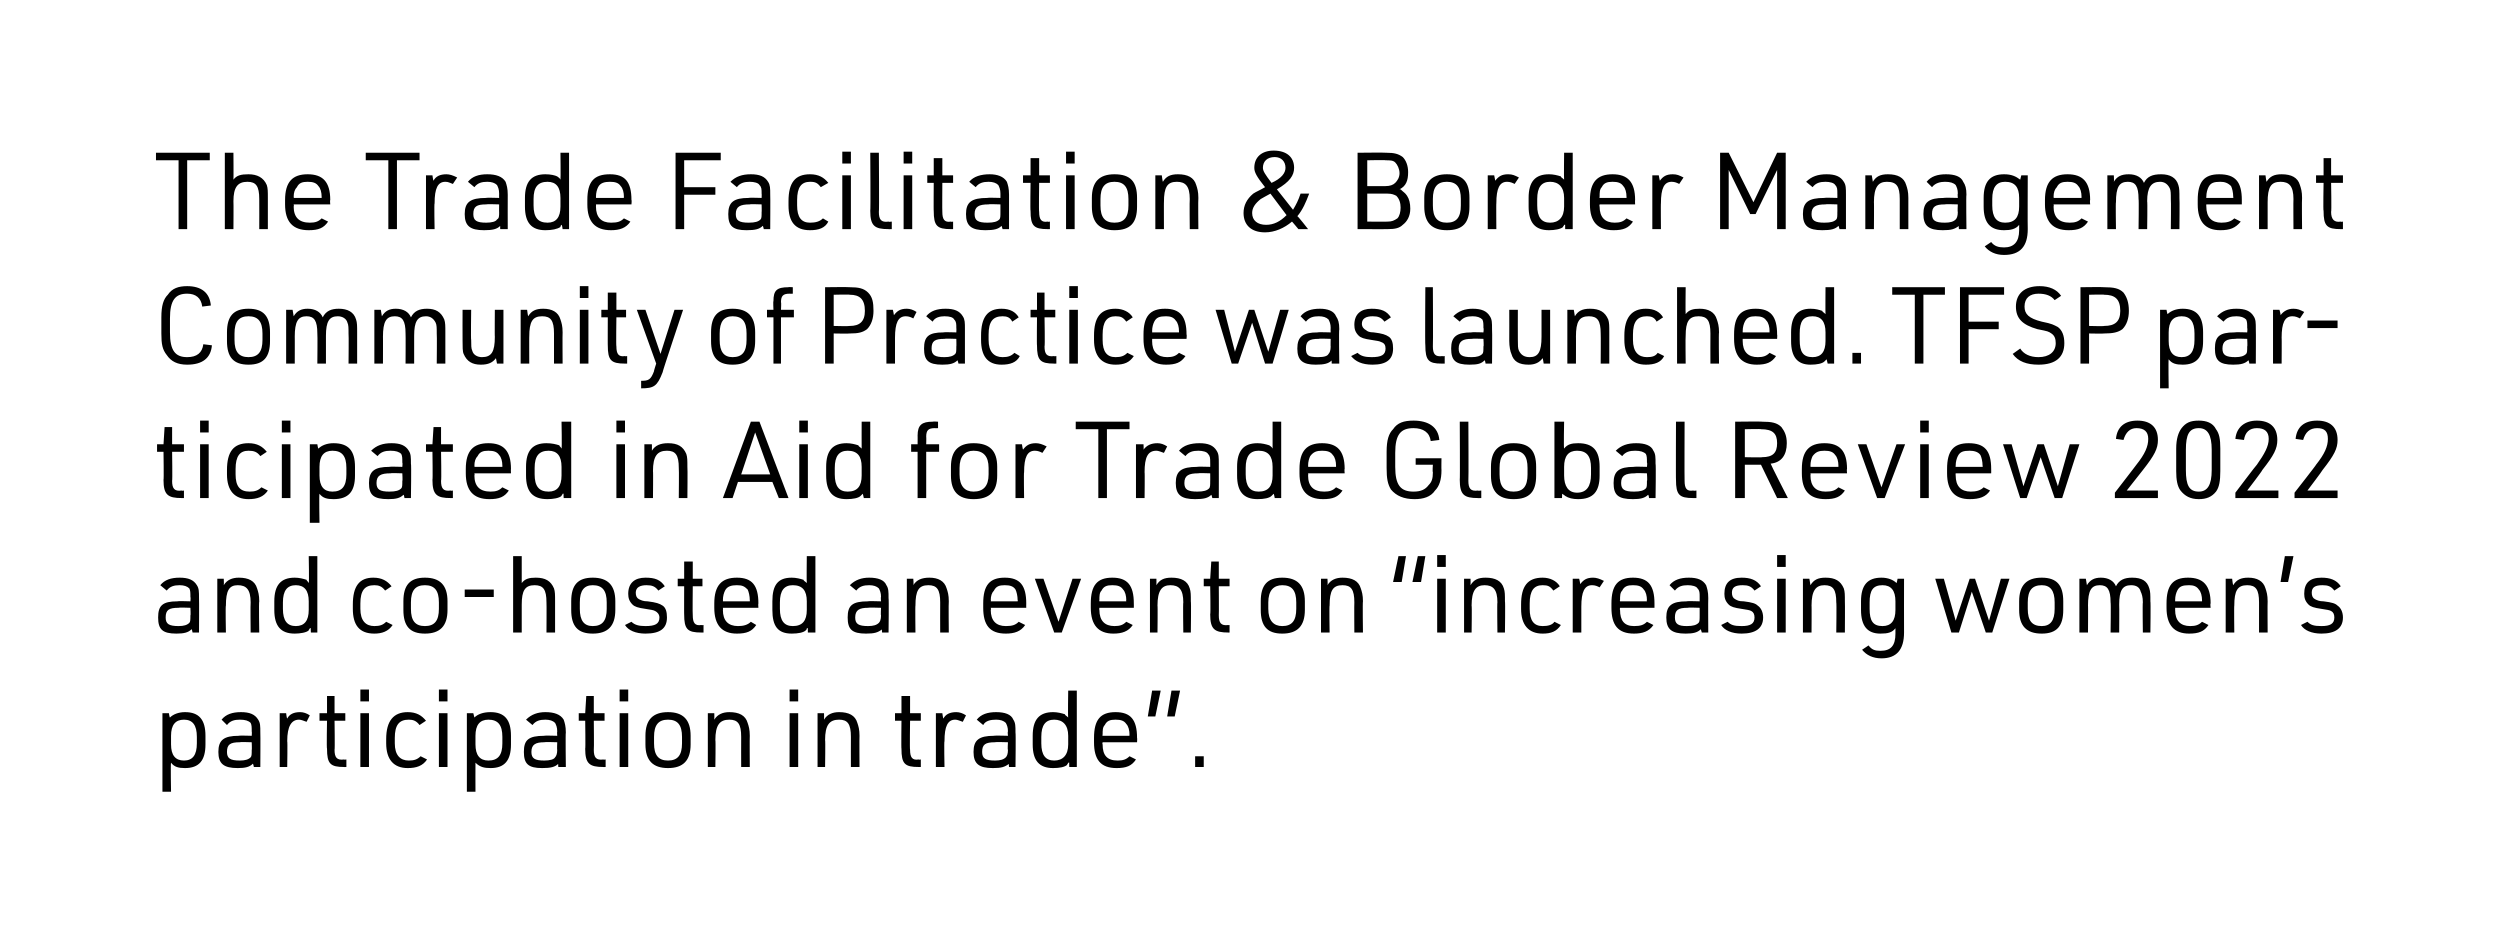<?xml version="1.0" standalone="no"?>
<!DOCTYPE svg PUBLIC "-//W3C//DTD SVG 1.1//EN" "http://www.w3.org/Graphics/SVG/1.1/DTD/svg11.dtd">
<svg xmlns="http://www.w3.org/2000/svg" version="1.1" width="232.4px" height="88.4px" viewBox="0 0 232.4 88.4">
  <desc>The Trade Facilitation &amp; Border Management Community of Practice was launched. TFSP participated in Aid for Trade Glo...</desc>
  <defs/>
  <g id="Polygon38109">
    <path d="M 15.1 66.3 L 15.7 66.3 C 15.7 66.3 15.76 66.71 15.8 66.7 C 16.1 66.4 16.6 66.2 17.2 66.2 C 18.5 66.2 19.1 66.9 19.1 68.4 C 19.1 68.4 19.1 69.2 19.1 69.2 C 19.1 70.7 18.5 71.4 17.2 71.4 C 16.6 71.4 16.2 71.3 15.9 70.9 C 15.85 70.94 15.9 73.6 15.9 73.6 L 15.1 73.6 L 15.1 66.3 Z M 18.3 68.5 C 18.3 67.4 17.9 66.9 17.1 66.9 C 16.3 66.9 15.9 67.4 15.9 68.4 C 15.9 68.4 15.9 69.2 15.9 69.2 C 15.9 70.2 16.3 70.7 17.1 70.7 C 17.9 70.7 18.3 70.2 18.3 69.1 C 18.3 69.1 18.3 68.5 18.3 68.5 Z M 23.4 68 C 23.4 67.6 23.4 67.4 23.3 67.2 C 23.1 67 22.8 66.9 22.3 66.9 C 21.8 66.9 21.4 67 21.1 67.4 C 21.1 67.4 20.6 66.9 20.6 66.9 C 21 66.4 21.6 66.2 22.4 66.2 C 23.2 66.2 23.7 66.4 24 66.9 C 24.2 67.2 24.2 67.5 24.2 68.1 C 24.22 68.13 24.2 71.3 24.2 71.3 L 23.6 71.3 C 23.6 71.3 23.53 70.95 23.5 71 C 23.2 71.3 22.8 71.4 22.1 71.4 C 20.8 71.4 20.3 71 20.3 69.9 C 20.3 68.8 20.8 68.4 22.2 68.4 C 22.22 68.36 23.4 68.4 23.4 68.4 C 23.4 68.4 23.43 68.01 23.4 68 Z M 22.3 69 C 21.4 69 21.1 69.2 21.1 69.9 C 21.1 70.5 21.4 70.7 22.3 70.7 C 22.8 70.7 23.1 70.6 23.3 70.4 C 23.4 70.3 23.4 70.1 23.4 69.7 C 23.43 69.74 23.4 69 23.4 69 C 23.4 69 22.3 68.96 22.3 69 Z M 26 66.3 L 26.6 66.3 C 26.6 66.3 26.65 66.76 26.7 66.8 C 26.9 66.4 27.3 66.2 27.9 66.2 C 28.2 66.2 28.5 66.3 28.8 66.5 C 28.8 66.5 28.5 67.1 28.5 67.1 C 28.2 67 28 66.9 27.8 66.9 C 27.1 66.9 26.7 67.5 26.7 68.9 C 26.74 68.86 26.7 71.3 26.7 71.3 L 26 71.3 L 26 66.3 Z M 29.7 67 L 29.7 66.3 L 30.4 66.3 L 30.4 64.7 L 31.1 64.7 L 31.1 66.3 L 32.1 66.3 L 32.1 67 L 31.1 67 C 31.1 67 31.14 69.72 31.1 69.7 C 31.1 70.4 31.3 70.7 32 70.6 C 31.99 70.64 32.2 70.6 32.2 70.6 L 32.2 71.3 C 32.2 71.3 31.98 71.31 32 71.3 C 30.7 71.3 30.4 71 30.4 69.6 C 30.35 69.64 30.4 67 30.4 67 L 29.7 67 Z M 33.5 64.1 L 34.3 64.1 L 34.3 65.2 L 33.5 65.2 L 33.5 64.1 Z M 33.5 66.3 L 34.3 66.3 L 34.3 71.3 L 33.5 71.3 L 33.5 66.3 Z M 39.7 70.6 C 39.3 71.2 38.7 71.4 37.9 71.4 C 36.6 71.4 35.9 70.6 35.9 69.1 C 35.9 69.1 35.9 68.7 35.9 68.7 C 35.9 67 36.6 66.2 37.9 66.2 C 38.7 66.2 39.2 66.5 39.6 67 C 39.6 67 39 67.4 39 67.4 C 38.7 67 38.4 66.9 38 66.9 C 37.1 66.9 36.7 67.4 36.7 68.6 C 36.7 68.6 36.7 69.1 36.7 69.1 C 36.7 70.2 37.2 70.7 38 70.7 C 38.5 70.7 38.8 70.6 39.1 70.3 C 39.1 70.3 39.7 70.6 39.7 70.6 Z M 40.8 64.1 L 41.6 64.1 L 41.6 65.2 L 40.8 65.2 L 40.8 64.1 Z M 40.8 66.3 L 41.6 66.3 L 41.6 71.3 L 40.8 71.3 L 40.8 66.3 Z M 43.4 66.3 L 44 66.3 C 44 66.3 44.1 66.71 44.1 66.7 C 44.4 66.4 44.9 66.2 45.6 66.2 C 46.9 66.2 47.5 66.9 47.5 68.4 C 47.5 68.4 47.5 69.2 47.5 69.2 C 47.5 70.7 46.9 71.4 45.6 71.4 C 45 71.4 44.6 71.3 44.2 70.9 C 44.19 70.94 44.2 73.6 44.2 73.6 L 43.4 73.6 L 43.4 66.3 Z M 46.7 68.5 C 46.7 67.4 46.3 66.9 45.4 66.9 C 44.6 66.9 44.2 67.4 44.2 68.4 C 44.2 68.4 44.2 69.2 44.2 69.2 C 44.2 70.2 44.6 70.7 45.4 70.7 C 46.3 70.7 46.7 70.2 46.7 69.1 C 46.7 69.1 46.7 68.5 46.7 68.5 Z M 51.8 68 C 51.8 67.6 51.7 67.4 51.6 67.2 C 51.4 67 51.1 66.9 50.7 66.9 C 50.2 66.9 49.8 67 49.5 67.4 C 49.5 67.4 48.9 66.9 48.9 66.9 C 49.4 66.4 50 66.2 50.7 66.2 C 51.5 66.2 52.1 66.4 52.4 66.9 C 52.5 67.2 52.6 67.5 52.6 68.1 C 52.56 68.13 52.6 71.3 52.6 71.3 L 51.9 71.3 C 51.9 71.3 51.87 70.95 51.9 71 C 51.6 71.3 51.2 71.4 50.4 71.4 C 49.1 71.4 48.7 71 48.7 69.9 C 48.7 68.8 49.1 68.4 50.6 68.4 C 50.56 68.36 51.8 68.4 51.8 68.4 C 51.8 68.4 51.77 68.01 51.8 68 Z M 50.6 69 C 49.8 69 49.4 69.2 49.4 69.9 C 49.4 70.5 49.7 70.7 50.6 70.7 C 51.1 70.7 51.5 70.6 51.6 70.4 C 51.7 70.3 51.8 70.1 51.8 69.7 C 51.77 69.74 51.8 69 51.8 69 C 51.8 69 50.64 68.96 50.6 69 Z M 53.8 67 L 53.8 66.3 L 54.4 66.3 L 54.5 64.7 L 55.2 64.7 L 55.2 66.3 L 56.2 66.3 L 56.2 67 L 55.2 67 C 55.2 67 55.23 69.72 55.2 69.7 C 55.2 70.4 55.4 70.7 56.1 70.6 C 56.08 70.64 56.3 70.6 56.3 70.6 L 56.3 71.3 C 56.3 71.3 56.07 71.31 56.1 71.3 C 54.8 71.3 54.4 71 54.4 69.6 C 54.44 69.64 54.4 67 54.4 67 L 53.8 67 Z M 57.6 64.1 L 58.4 64.1 L 58.4 65.2 L 57.6 65.2 L 57.6 64.1 Z M 57.6 66.3 L 58.4 66.3 L 58.4 71.3 L 57.6 71.3 L 57.6 66.3 Z M 60 68.4 C 60 66.9 60.7 66.2 62.1 66.2 C 63.5 66.2 64.2 66.9 64.2 68.4 C 64.2 68.4 64.2 69.2 64.2 69.2 C 64.2 70.7 63.5 71.4 62.1 71.4 C 60.7 71.4 60 70.7 60 69.2 C 60 69.2 60 68.4 60 68.4 Z M 63.4 68.5 C 63.4 67.4 63 66.9 62.1 66.9 C 61.2 66.9 60.8 67.4 60.8 68.5 C 60.8 68.5 60.8 69.1 60.8 69.1 C 60.8 70.2 61.2 70.7 62.1 70.7 C 63 70.7 63.4 70.2 63.4 69.1 C 63.4 69.1 63.4 68.5 63.4 68.5 Z M 65.8 66.3 L 66.4 66.3 C 66.4 66.3 66.42 66.85 66.4 66.9 C 66.7 66.4 67.2 66.2 67.8 66.2 C 68.7 66.2 69.3 66.5 69.5 67.2 C 69.6 67.5 69.7 67.8 69.7 68.4 C 69.68 68.43 69.7 71.3 69.7 71.3 L 68.9 71.3 C 68.9 71.3 68.89 68.5 68.9 68.5 C 68.9 67.3 68.6 66.9 67.8 66.9 C 66.9 66.9 66.5 67.4 66.5 68.8 C 66.54 68.76 66.5 71.3 66.5 71.3 L 65.8 71.3 L 65.8 66.3 Z M 73.4 64.1 L 74.2 64.1 L 74.2 65.2 L 73.4 65.2 L 73.4 64.1 Z M 73.4 66.3 L 74.2 66.3 L 74.2 71.3 L 73.4 71.3 L 73.4 66.3 Z M 76 66.3 L 76.6 66.3 C 76.6 66.3 76.62 66.85 76.6 66.9 C 76.9 66.4 77.4 66.2 78 66.2 C 78.9 66.2 79.5 66.5 79.7 67.2 C 79.8 67.5 79.9 67.8 79.9 68.4 C 79.88 68.43 79.9 71.3 79.9 71.3 L 79.1 71.3 C 79.1 71.3 79.09 68.5 79.1 68.5 C 79.1 67.3 78.8 66.9 78 66.9 C 77.1 66.9 76.7 67.4 76.7 68.8 C 76.74 68.76 76.7 71.3 76.7 71.3 L 76 71.3 L 76 66.3 Z M 83.2 67 L 83.2 66.3 L 83.8 66.3 L 83.8 64.7 L 84.6 64.7 L 84.6 66.3 L 85.6 66.3 L 85.6 67 L 84.6 67 C 84.6 67 84.56 69.72 84.6 69.7 C 84.6 70.4 84.8 70.7 85.4 70.6 C 85.41 70.64 85.6 70.6 85.6 70.6 L 85.6 71.3 C 85.6 71.3 85.4 71.31 85.4 71.3 C 84.1 71.3 83.8 71 83.8 69.6 C 83.77 69.64 83.8 67 83.8 67 L 83.2 67 Z M 87 66.3 L 87.6 66.3 C 87.6 66.3 87.66 66.76 87.7 66.8 C 87.9 66.4 88.3 66.2 88.9 66.2 C 89.2 66.2 89.5 66.3 89.8 66.5 C 89.8 66.5 89.5 67.1 89.5 67.1 C 89.2 67 89 66.9 88.8 66.9 C 88.1 66.9 87.8 67.5 87.8 68.9 C 87.75 68.86 87.8 71.3 87.8 71.3 L 87 71.3 L 87 66.3 Z M 93.7 68 C 93.7 67.6 93.6 67.4 93.5 67.2 C 93.3 67 93 66.9 92.6 66.9 C 92.1 66.9 91.6 67 91.4 67.4 C 91.4 67.4 90.8 66.9 90.8 66.9 C 91.2 66.4 91.8 66.2 92.6 66.2 C 93.4 66.2 94 66.4 94.2 66.9 C 94.4 67.2 94.4 67.5 94.4 68.1 C 94.44 68.13 94.4 71.3 94.4 71.3 L 93.8 71.3 C 93.8 71.3 93.75 70.95 93.8 71 C 93.4 71.3 93.1 71.4 92.3 71.4 C 91 71.4 90.5 71 90.5 69.9 C 90.5 68.8 91 68.4 92.4 68.4 C 92.44 68.36 93.7 68.4 93.7 68.4 C 93.7 68.4 93.65 68.01 93.7 68 Z M 92.5 69 C 91.6 69 91.3 69.2 91.3 69.9 C 91.3 70.5 91.6 70.7 92.5 70.7 C 93 70.7 93.3 70.6 93.5 70.4 C 93.6 70.3 93.7 70.1 93.7 69.7 C 93.65 69.74 93.7 69 93.7 69 C 93.7 69 92.52 68.96 92.5 69 Z M 99.4 70.9 C 99.4 70.9 99.3 70.9 99.3 70.9 C 99.3 71 99.2 71 99.2 71.1 C 99 71.3 98.5 71.4 97.9 71.4 C 96.6 71.4 96 70.7 96 69.2 C 96 69.2 96 68.4 96 68.4 C 96 66.9 96.6 66.2 97.9 66.2 C 98.3 66.2 98.7 66.3 99 66.4 C 99 66.5 99.1 66.5 99.3 66.7 C 99.26 66.67 99.3 64.2 99.3 64.2 L 100.1 64.2 L 100.1 71.3 L 99.4 71.3 C 99.4 71.3 99.38 70.88 99.4 70.9 Z M 96.8 69.1 C 96.8 70.2 97.2 70.7 98 70.7 C 98.8 70.7 99.3 70.2 99.3 69.2 C 99.3 69.2 99.3 68.4 99.3 68.4 C 99.3 67.4 98.8 66.9 98 66.9 C 97.2 66.9 96.8 67.4 96.8 68.5 C 96.8 68.5 96.8 69.1 96.8 69.1 Z M 102.5 69.2 C 102.5 70.2 102.9 70.7 103.9 70.7 C 104.4 70.7 104.7 70.6 105 70.3 C 105 70.3 105.6 70.6 105.6 70.6 C 105.2 71.2 104.7 71.4 103.8 71.4 C 102.3 71.4 101.7 70.6 101.7 69 C 101.7 69 101.7 68.6 101.7 68.6 C 101.7 66.9 102.3 66.2 103.7 66.2 C 105.1 66.2 105.7 66.9 105.7 68.6 C 105.73 68.6 105.7 69 105.7 69 L 102.5 69 C 102.5 69 102.45 69.17 102.5 69.2 Z M 105 68.4 C 105 68.4 104.97 68.28 105 68.3 C 105 67.9 104.9 67.5 104.7 67.3 C 104.5 67 104.2 66.9 103.7 66.9 C 103.2 66.9 102.9 67 102.7 67.4 C 102.5 67.6 102.5 67.9 102.5 68.3 C 102.45 68.28 102.5 68.4 102.5 68.4 L 105 68.4 Z M 107.1 64.2 L 107.9 64.2 L 107.4 66.6 L 106.7 66.6 L 107.1 64.2 Z M 108.9 64.2 L 109.7 64.2 L 109.2 66.6 L 108.5 66.6 L 108.9 64.2 Z M 111.1 70.3 L 111.9 70.3 L 111.9 71.3 L 111.1 71.3 L 111.1 70.3 Z " stroke="none" fill="#000"/>
  </g>
  <g id="Polygon38108">
    <path d="M 17.7 55.5 C 17.7 55.1 17.7 54.9 17.6 54.7 C 17.4 54.5 17.1 54.4 16.7 54.4 C 16.2 54.4 15.8 54.5 15.5 54.9 C 15.5 54.9 14.9 54.4 14.9 54.4 C 15.3 53.9 15.9 53.7 16.7 53.7 C 17.5 53.7 18 53.9 18.3 54.4 C 18.5 54.7 18.5 55 18.5 55.6 C 18.52 55.63 18.5 58.8 18.5 58.8 L 17.9 58.8 C 17.9 58.8 17.84 58.45 17.8 58.5 C 17.5 58.8 17.1 58.9 16.4 58.9 C 15.1 58.9 14.7 58.5 14.7 57.4 C 14.7 56.3 15.1 55.9 16.5 55.9 C 16.54 55.86 17.7 55.9 17.7 55.9 C 17.7 55.9 17.74 55.51 17.7 55.5 Z M 16.6 56.5 C 15.7 56.5 15.4 56.7 15.4 57.4 C 15.4 58 15.7 58.2 16.6 58.2 C 17.1 58.2 17.4 58.1 17.6 57.9 C 17.7 57.8 17.7 57.6 17.7 57.2 C 17.74 57.24 17.7 56.5 17.7 56.5 C 17.7 56.5 16.62 56.46 16.6 56.5 Z M 20.2 53.8 L 20.8 53.8 C 20.8 53.8 20.83 54.35 20.8 54.4 C 21.1 53.9 21.6 53.7 22.2 53.7 C 23.1 53.7 23.7 54 23.9 54.7 C 24 55 24.1 55.3 24.1 55.9 C 24.05 55.93 24.1 58.8 24.1 58.8 L 23.3 58.8 C 23.3 58.8 23.27 56 23.3 56 C 23.3 54.8 22.9 54.4 22.1 54.4 C 21.3 54.4 21 54.9 21 56.3 C 20.95 56.26 21 58.8 21 58.8 L 20.2 58.8 L 20.2 53.8 Z M 28.9 58.4 C 28.8 58.4 28.8 58.4 28.8 58.4 C 28.8 58.5 28.7 58.5 28.7 58.6 C 28.5 58.8 27.9 58.9 27.4 58.9 C 26.1 58.9 25.5 58.2 25.5 56.7 C 25.5 56.7 25.5 55.9 25.5 55.9 C 25.5 54.4 26.1 53.7 27.4 53.7 C 27.8 53.7 28.2 53.8 28.5 53.9 C 28.5 54 28.6 54 28.7 54.2 C 28.75 54.17 28.7 51.7 28.7 51.7 L 29.5 51.7 L 29.5 58.8 L 28.9 58.8 C 28.9 58.8 28.87 58.38 28.9 58.4 Z M 26.3 56.6 C 26.3 57.7 26.7 58.2 27.5 58.2 C 28.3 58.2 28.7 57.7 28.7 56.7 C 28.7 56.7 28.7 55.9 28.7 55.9 C 28.7 54.9 28.3 54.4 27.5 54.4 C 26.7 54.4 26.3 54.9 26.3 56 C 26.3 56 26.3 56.6 26.3 56.6 Z M 36.5 58.1 C 36.1 58.7 35.5 58.9 34.8 58.9 C 33.4 58.9 32.8 58.1 32.8 56.6 C 32.8 56.6 32.8 56.2 32.8 56.2 C 32.8 54.5 33.4 53.7 34.7 53.7 C 35.5 53.7 36 54 36.4 54.5 C 36.4 54.5 35.8 54.9 35.8 54.9 C 35.5 54.5 35.2 54.4 34.8 54.4 C 33.9 54.4 33.5 54.9 33.5 56.1 C 33.5 56.1 33.5 56.6 33.5 56.6 C 33.5 57.7 34 58.2 34.8 58.2 C 35.3 58.2 35.6 58.1 35.9 57.8 C 35.9 57.8 36.5 58.1 36.5 58.1 Z M 37.5 55.9 C 37.5 54.4 38.1 53.7 39.5 53.7 C 40.9 53.7 41.6 54.4 41.6 55.9 C 41.6 55.9 41.6 56.7 41.6 56.7 C 41.6 58.2 40.9 58.9 39.5 58.9 C 38.1 58.9 37.5 58.2 37.5 56.7 C 37.5 56.7 37.5 55.9 37.5 55.9 Z M 40.8 56 C 40.8 54.9 40.4 54.4 39.5 54.4 C 38.6 54.4 38.2 54.9 38.2 56 C 38.2 56 38.2 56.6 38.2 56.6 C 38.2 57.7 38.6 58.2 39.5 58.2 C 40.4 58.2 40.8 57.7 40.8 56.6 C 40.8 56.6 40.8 56 40.8 56 Z M 43.2 54.8 L 45.9 54.8 L 45.9 55.5 L 43.2 55.5 L 43.2 54.8 Z M 47.7 51.7 L 48.5 51.7 C 48.5 51.7 48.5 54.19 48.5 54.2 C 48.8 53.8 49.2 53.7 49.8 53.7 C 50.7 53.7 51.2 54 51.5 54.7 C 51.6 55 51.6 55.3 51.6 55.9 C 51.6 55.93 51.6 58.8 51.6 58.8 L 50.8 58.8 C 50.8 58.8 50.82 56 50.8 56 C 50.8 54.8 50.5 54.4 49.7 54.4 C 48.8 54.4 48.5 54.9 48.5 56.2 C 48.5 56.22 48.5 58.8 48.5 58.8 L 47.7 58.8 L 47.7 51.7 Z M 53.1 55.9 C 53.1 54.4 53.7 53.7 55.1 53.7 C 56.5 53.7 57.2 54.4 57.2 55.9 C 57.2 55.9 57.2 56.7 57.2 56.7 C 57.2 58.2 56.5 58.9 55.1 58.9 C 53.7 58.9 53.1 58.2 53.1 56.7 C 53.1 56.7 53.1 55.9 53.1 55.9 Z M 56.4 56 C 56.4 54.9 56 54.4 55.1 54.4 C 54.3 54.4 53.9 54.9 53.9 56 C 53.9 56 53.9 56.6 53.9 56.6 C 53.9 57.7 54.3 58.2 55.1 58.2 C 56 58.2 56.4 57.7 56.4 56.6 C 56.4 56.6 56.4 56 56.4 56 Z M 58.7 57.8 C 59 58.1 59.4 58.2 60 58.2 C 60.9 58.2 61.3 58 61.3 57.4 C 61.3 57.1 61.1 56.9 60.9 56.8 C 60.7 56.7 60.6 56.7 60 56.6 C 59.3 56.5 59 56.4 58.8 56.2 C 58.5 55.9 58.4 55.6 58.4 55.2 C 58.4 54.2 59 53.7 60 53.7 C 60.9 53.7 61.4 53.9 61.8 54.5 C 61.8 54.5 61.2 54.9 61.2 54.9 C 60.9 54.5 60.6 54.4 60.1 54.4 C 59.5 54.4 59.1 54.6 59.1 55.1 C 59.1 55.4 59.2 55.6 59.4 55.7 C 59.6 55.8 59.8 55.9 60.2 55.9 C 61 56 61.3 56.1 61.6 56.3 C 61.9 56.5 62 56.9 62 57.4 C 62 58.4 61.4 58.9 60 58.9 C 59.1 58.9 58.4 58.6 58.1 58.1 C 58.1 58.1 58.7 57.8 58.7 57.8 Z M 63 54.5 L 63 53.8 L 63.6 53.8 L 63.6 52.2 L 64.4 52.2 L 64.4 53.8 L 65.3 53.8 L 65.3 54.5 L 64.4 54.5 C 64.4 54.5 64.37 57.22 64.4 57.2 C 64.4 57.9 64.6 58.2 65.2 58.1 C 65.21 58.14 65.4 58.1 65.4 58.1 L 65.4 58.8 C 65.4 58.8 65.2 58.81 65.2 58.8 C 63.9 58.8 63.6 58.5 63.6 57.1 C 63.59 57.14 63.6 54.5 63.6 54.5 L 63 54.5 Z M 67.2 56.7 C 67.2 57.7 67.7 58.2 68.6 58.2 C 69.1 58.2 69.5 58.1 69.8 57.8 C 69.8 57.8 70.3 58.1 70.3 58.1 C 69.9 58.7 69.4 58.9 68.5 58.9 C 67.1 58.9 66.4 58.1 66.4 56.5 C 66.4 56.5 66.4 56.1 66.4 56.1 C 66.4 54.4 67.1 53.7 68.5 53.7 C 69.9 53.7 70.5 54.4 70.5 56.1 C 70.47 56.1 70.5 56.5 70.5 56.5 L 67.2 56.5 C 67.2 56.5 67.23 56.67 67.2 56.7 Z M 69.7 55.9 C 69.7 55.9 69.72 55.78 69.7 55.8 C 69.7 55.4 69.6 55 69.5 54.8 C 69.2 54.5 69 54.4 68.5 54.4 C 68 54.4 67.6 54.5 67.4 54.9 C 67.3 55.1 67.2 55.4 67.2 55.8 C 67.23 55.78 67.2 55.9 67.2 55.9 L 69.7 55.9 Z M 75.1 58.4 C 75.1 58.4 75.1 58.4 75 58.4 C 75 58.5 75 58.5 74.9 58.6 C 74.7 58.8 74.2 58.9 73.6 58.9 C 72.3 58.9 71.8 58.2 71.8 56.7 C 71.8 56.7 71.8 55.9 71.8 55.9 C 71.8 54.4 72.3 53.7 73.6 53.7 C 74 53.7 74.4 53.8 74.7 53.9 C 74.7 54 74.8 54 75 54.2 C 74.97 54.17 75 51.7 75 51.7 L 75.8 51.7 L 75.8 58.8 L 75.1 58.8 C 75.1 58.8 75.09 58.38 75.1 58.4 Z M 72.5 56.6 C 72.5 57.7 72.9 58.2 73.7 58.2 C 74.6 58.2 75 57.7 75 56.7 C 75 56.7 75 55.9 75 55.9 C 75 54.9 74.6 54.4 73.7 54.4 C 72.9 54.4 72.5 54.9 72.5 56 C 72.5 56 72.5 56.6 72.5 56.6 Z M 81.9 55.5 C 81.9 55.1 81.8 54.9 81.7 54.7 C 81.5 54.5 81.2 54.4 80.8 54.4 C 80.3 54.4 79.9 54.5 79.6 54.9 C 79.6 54.9 79 54.4 79 54.4 C 79.5 53.9 80.1 53.7 80.8 53.7 C 81.6 53.7 82.2 53.9 82.4 54.4 C 82.6 54.7 82.6 55 82.6 55.6 C 82.64 55.63 82.6 58.8 82.6 58.8 L 82 58.8 C 82 58.8 81.95 58.45 82 58.5 C 81.6 58.8 81.3 58.9 80.5 58.9 C 79.2 58.9 78.8 58.5 78.8 57.4 C 78.8 56.3 79.2 55.9 80.7 55.9 C 80.66 55.86 81.9 55.9 81.9 55.9 C 81.9 55.9 81.86 55.51 81.9 55.5 Z M 80.7 56.5 C 79.9 56.5 79.5 56.7 79.5 57.4 C 79.5 58 79.8 58.2 80.7 58.2 C 81.2 58.2 81.5 58.1 81.7 57.9 C 81.8 57.8 81.9 57.6 81.9 57.2 C 81.86 57.24 81.9 56.5 81.9 56.5 C 81.9 56.5 80.74 56.46 80.7 56.5 Z M 84.3 53.8 L 84.9 53.8 C 84.9 53.8 84.95 54.35 84.9 54.4 C 85.2 53.9 85.7 53.7 86.4 53.7 C 87.2 53.7 87.8 54 88 54.7 C 88.1 55 88.2 55.3 88.2 55.9 C 88.17 55.93 88.2 58.8 88.2 58.8 L 87.4 58.8 C 87.4 58.8 87.39 56 87.4 56 C 87.4 54.8 87.1 54.4 86.3 54.4 C 85.4 54.4 85.1 54.9 85.1 56.3 C 85.07 56.26 85.1 58.8 85.1 58.8 L 84.3 58.8 L 84.3 53.8 Z M 92.1 56.7 C 92.1 57.7 92.6 58.2 93.5 58.2 C 94.1 58.2 94.4 58.1 94.7 57.8 C 94.7 57.8 95.3 58.1 95.3 58.1 C 94.9 58.7 94.3 58.9 93.5 58.9 C 92 58.9 91.4 58.1 91.4 56.5 C 91.4 56.5 91.4 56.1 91.4 56.1 C 91.4 54.4 92 53.7 93.4 53.7 C 94.8 53.7 95.4 54.4 95.4 56.1 C 95.39 56.1 95.4 56.5 95.4 56.5 L 92.1 56.5 C 92.1 56.5 92.15 56.67 92.1 56.7 Z M 94.6 55.9 C 94.6 55.9 94.64 55.78 94.6 55.8 C 94.6 55.4 94.5 55 94.4 54.8 C 94.2 54.5 93.9 54.4 93.4 54.4 C 92.9 54.4 92.6 54.5 92.4 54.9 C 92.2 55.1 92.1 55.4 92.1 55.8 C 92.15 55.78 92.1 55.9 92.1 55.9 L 94.6 55.9 Z M 96.2 53.8 L 97 53.8 L 98.4 57.8 L 99.7 53.8 L 100.5 53.8 L 98.7 58.8 L 98 58.8 L 96.2 53.8 Z M 102.2 56.7 C 102.2 57.7 102.7 58.2 103.6 58.2 C 104.1 58.2 104.4 58.1 104.7 57.8 C 104.7 57.8 105.3 58.1 105.3 58.1 C 104.9 58.7 104.3 58.9 103.5 58.9 C 102.1 58.9 101.4 58.1 101.4 56.5 C 101.4 56.5 101.4 56.1 101.4 56.1 C 101.4 54.4 102 53.7 103.4 53.7 C 104.8 53.7 105.4 54.4 105.4 56.1 C 105.41 56.1 105.4 56.5 105.4 56.5 L 102.2 56.5 C 102.2 56.5 102.17 56.67 102.2 56.7 Z M 104.7 55.9 C 104.7 55.9 104.66 55.78 104.7 55.8 C 104.7 55.4 104.6 55 104.4 54.8 C 104.2 54.5 103.9 54.4 103.4 54.4 C 102.9 54.4 102.6 54.5 102.4 54.9 C 102.2 55.1 102.2 55.4 102.2 55.8 C 102.17 55.78 102.2 55.9 102.2 55.9 L 104.7 55.9 Z M 106.9 53.8 L 107.5 53.8 C 107.5 53.8 107.51 54.35 107.5 54.4 C 107.8 53.9 108.2 53.7 108.9 53.7 C 109.8 53.7 110.4 54 110.6 54.7 C 110.7 55 110.7 55.3 110.7 55.9 C 110.74 55.93 110.7 58.8 110.7 58.8 L 110 58.8 C 110 58.8 109.96 56 110 56 C 110 54.8 109.6 54.4 108.8 54.4 C 108 54.4 107.6 54.9 107.6 56.3 C 107.63 56.26 107.6 58.8 107.6 58.8 L 106.9 58.8 L 106.9 53.8 Z M 111.9 54.5 L 111.9 53.8 L 112.5 53.8 L 112.6 52.2 L 113.3 52.2 L 113.3 53.8 L 114.3 53.8 L 114.3 54.5 L 113.3 54.5 C 113.3 54.5 113.32 57.22 113.3 57.2 C 113.3 57.9 113.5 58.2 114.2 58.1 C 114.16 58.14 114.3 58.1 114.3 58.1 L 114.3 58.8 C 114.3 58.8 114.15 58.81 114.2 58.8 C 112.9 58.8 112.5 58.5 112.5 57.1 C 112.55 57.14 112.5 54.5 112.5 54.5 L 111.9 54.5 Z M 117.2 55.9 C 117.2 54.4 117.8 53.7 119.2 53.7 C 120.6 53.7 121.3 54.4 121.3 55.9 C 121.3 55.9 121.3 56.7 121.3 56.7 C 121.3 58.2 120.6 58.9 119.2 58.9 C 117.8 58.9 117.2 58.2 117.2 56.7 C 117.2 56.7 117.2 55.9 117.2 55.9 Z M 120.5 56 C 120.5 54.9 120.1 54.4 119.2 54.4 C 118.4 54.4 117.9 54.9 117.9 56 C 117.9 56 117.9 56.6 117.9 56.6 C 117.9 57.7 118.4 58.2 119.2 58.2 C 120.1 58.2 120.5 57.7 120.5 56.6 C 120.5 56.6 120.5 56 120.5 56 Z M 122.8 53.8 L 123.4 53.8 C 123.4 53.8 123.44 54.35 123.4 54.4 C 123.7 53.9 124.2 53.7 124.8 53.7 C 125.7 53.7 126.3 54 126.5 54.7 C 126.6 55 126.7 55.3 126.7 55.9 C 126.66 55.93 126.7 58.8 126.7 58.8 L 125.9 58.8 C 125.9 58.8 125.88 56 125.9 56 C 125.9 54.8 125.6 54.4 124.8 54.4 C 123.9 54.4 123.6 54.9 123.6 56.3 C 123.56 56.26 123.6 58.8 123.6 58.8 L 122.8 58.8 L 122.8 53.8 Z M 132.1 54.1 L 131.3 54.1 L 131.8 51.7 L 132.5 51.7 L 132.1 54.1 Z M 130.3 54.1 L 129.5 54.1 L 130 51.7 L 130.7 51.7 L 130.3 54.1 Z M 133.6 51.6 L 134.4 51.6 L 134.4 52.7 L 133.6 52.7 L 133.6 51.6 Z M 133.6 53.8 L 134.4 53.8 L 134.4 58.8 L 133.6 58.8 L 133.6 53.8 Z M 136.1 53.8 L 136.7 53.8 C 136.7 53.8 136.72 54.35 136.7 54.4 C 137 53.9 137.4 53.7 138.1 53.7 C 139 53.7 139.6 54 139.8 54.7 C 139.9 55 139.9 55.3 139.9 55.9 C 139.94 55.93 139.9 58.8 139.9 58.8 L 139.2 58.8 C 139.2 58.8 139.16 56 139.2 56 C 139.2 54.8 138.8 54.4 138 54.4 C 137.2 54.4 136.8 54.9 136.8 56.3 C 136.84 56.26 136.8 58.8 136.8 58.8 L 136.1 58.8 L 136.1 53.8 Z M 145.1 58.1 C 144.7 58.7 144.2 58.9 143.4 58.9 C 142.1 58.9 141.4 58.1 141.4 56.6 C 141.4 56.6 141.4 56.2 141.4 56.2 C 141.4 54.5 142 53.7 143.4 53.7 C 144.1 53.7 144.7 54 145 54.5 C 145 54.5 144.4 54.9 144.4 54.9 C 144.1 54.5 143.9 54.4 143.4 54.4 C 142.6 54.4 142.2 54.9 142.2 56.1 C 142.2 56.1 142.2 56.6 142.2 56.6 C 142.2 57.7 142.6 58.2 143.4 58.2 C 143.9 58.2 144.3 58.1 144.5 57.8 C 144.5 57.8 145.1 58.1 145.1 58.1 Z M 146.2 53.8 L 146.8 53.8 C 146.8 53.8 146.91 54.26 146.9 54.3 C 147.2 53.9 147.5 53.7 148.1 53.7 C 148.4 53.7 148.7 53.8 149.1 54 C 149.1 54 148.7 54.6 148.7 54.6 C 148.5 54.5 148.3 54.4 148 54.4 C 147.3 54.4 147 55 147 56.4 C 147 56.36 147 58.8 147 58.8 L 146.2 58.8 L 146.2 53.8 Z M 150.6 56.7 C 150.6 57.7 151 58.2 151.9 58.2 C 152.5 58.2 152.8 58.1 153.1 57.8 C 153.1 57.8 153.7 58.1 153.7 58.1 C 153.3 58.7 152.7 58.9 151.9 58.9 C 150.4 58.9 149.8 58.1 149.8 56.5 C 149.8 56.5 149.8 56.1 149.8 56.1 C 149.8 54.4 150.4 53.7 151.8 53.7 C 153.2 53.7 153.8 54.4 153.8 56.1 C 153.8 56.1 153.8 56.5 153.8 56.5 L 150.6 56.5 C 150.6 56.5 150.56 56.67 150.6 56.7 Z M 153.1 55.9 C 153.1 55.9 153.05 55.78 153.1 55.8 C 153.1 55.4 153 55 152.8 54.8 C 152.6 54.5 152.3 54.4 151.8 54.4 C 151.3 54.4 151 54.5 150.8 54.9 C 150.6 55.1 150.6 55.4 150.6 55.8 C 150.56 55.78 150.6 55.9 150.6 55.9 L 153.1 55.9 Z M 158 55.5 C 158 55.1 158 54.9 157.8 54.7 C 157.7 54.5 157.3 54.4 156.9 54.4 C 156.4 54.4 156 54.5 155.7 54.9 C 155.7 54.9 155.2 54.4 155.2 54.4 C 155.6 53.9 156.2 53.7 157 53.7 C 157.8 53.7 158.3 53.9 158.6 54.4 C 158.7 54.7 158.8 55 158.8 55.6 C 158.78 55.63 158.8 58.8 158.8 58.8 L 158.2 58.8 C 158.2 58.8 158.1 58.45 158.1 58.5 C 157.8 58.8 157.4 58.9 156.7 58.9 C 155.4 58.9 154.9 58.5 154.9 57.4 C 154.9 56.3 155.4 55.9 156.8 55.9 C 156.81 55.86 158 55.9 158 55.9 C 158 55.9 158 55.51 158 55.5 Z M 156.9 56.5 C 156 56.5 155.7 56.7 155.7 57.4 C 155.7 58 156 58.2 156.8 58.2 C 157.4 58.2 157.7 58.1 157.9 57.9 C 158 57.8 158 57.6 158 57.2 C 158 57.24 158 56.5 158 56.5 C 158 56.5 156.89 56.46 156.9 56.5 Z M 160.6 57.8 C 160.9 58.1 161.2 58.2 161.9 58.2 C 162.7 58.2 163.1 58 163.1 57.4 C 163.1 57.1 163 56.9 162.8 56.8 C 162.6 56.7 162.5 56.7 161.9 56.6 C 161.2 56.5 160.9 56.4 160.7 56.2 C 160.4 55.9 160.3 55.6 160.3 55.2 C 160.3 54.2 160.8 53.7 161.9 53.7 C 162.7 53.7 163.3 53.9 163.7 54.5 C 163.7 54.5 163.1 54.9 163.1 54.9 C 162.8 54.5 162.5 54.4 162 54.4 C 161.3 54.4 161 54.6 161 55.1 C 161 55.4 161.1 55.6 161.3 55.7 C 161.5 55.8 161.6 55.9 162.1 55.9 C 162.9 56 163.2 56.1 163.4 56.3 C 163.7 56.5 163.9 56.9 163.9 57.4 C 163.9 58.4 163.2 58.9 161.9 58.9 C 161 58.9 160.3 58.6 160 58.1 C 160 58.1 160.6 57.8 160.6 57.8 Z M 165.2 51.6 L 166 51.6 L 166 52.7 L 165.2 52.7 L 165.2 51.6 Z M 165.2 53.8 L 166 53.8 L 166 58.8 L 165.2 58.8 L 165.2 53.8 Z M 167.6 53.8 L 168.2 53.8 C 168.2 53.8 168.3 54.35 168.3 54.4 C 168.6 53.9 169 53.7 169.7 53.7 C 170.6 53.7 171.1 54 171.4 54.7 C 171.5 55 171.5 55.3 171.5 55.9 C 171.52 55.93 171.5 58.8 171.5 58.8 L 170.7 58.8 C 170.7 58.8 170.74 56 170.7 56 C 170.7 54.8 170.4 54.4 169.6 54.4 C 168.8 54.4 168.4 54.9 168.4 56.3 C 168.42 56.26 168.4 58.8 168.4 58.8 L 167.6 58.8 L 167.6 53.8 Z M 176.2 58.4 C 175.9 58.8 175.5 58.9 174.8 58.9 C 173.6 58.9 173 58.2 173 56.7 C 173 56.7 173 55.9 173 55.9 C 173 54.4 173.6 53.7 174.9 53.7 C 175.5 53.7 176 53.9 176.3 54.2 C 176.31 54.24 176.4 53.8 176.4 53.8 L 177 53.8 C 177 53.8 176.99 58.81 177 58.8 C 177 60.4 176.3 61.2 174.9 61.2 C 174.1 61.2 173.5 60.9 173.1 60.4 C 173.1 60.4 173.7 60 173.7 60 C 174 60.4 174.3 60.5 174.8 60.5 C 175.8 60.5 176.2 60 176.2 58.9 C 176.2 58.9 176.2 58.4 176.2 58.4 Z M 173.8 56.6 C 173.8 57.7 174.1 58.2 175 58.2 C 175.8 58.2 176.2 57.7 176.2 56.7 C 176.2 56.7 176.2 55.9 176.2 55.9 C 176.2 54.9 175.8 54.4 175 54.4 C 174.1 54.4 173.8 54.9 173.8 56 C 173.8 56 173.8 56.6 173.8 56.6 Z M 179.9 53.8 L 180.7 53.8 L 181.8 57.7 L 183.1 53.8 L 183.6 53.8 L 184.9 57.7 L 186 53.8 L 186.8 53.8 L 185.2 58.8 L 184.6 58.8 L 183.3 55 L 182.1 58.8 L 181.4 58.8 L 179.9 53.8 Z M 187.7 55.9 C 187.7 54.4 188.4 53.7 189.8 53.7 C 191.2 53.7 191.8 54.4 191.8 55.9 C 191.8 55.9 191.8 56.7 191.8 56.7 C 191.8 58.2 191.2 58.9 189.8 58.9 C 188.4 58.9 187.7 58.2 187.7 56.7 C 187.7 56.7 187.7 55.9 187.7 55.9 Z M 191 56 C 191 54.9 190.6 54.4 189.8 54.4 C 188.9 54.4 188.5 54.9 188.5 56 C 188.5 56 188.5 56.6 188.5 56.6 C 188.5 57.7 188.9 58.2 189.8 58.2 C 190.6 58.2 191 57.7 191 56.6 C 191 56.6 191 56 191 56 Z M 193.3 53.8 L 193.9 53.8 C 193.9 53.8 194 54.35 194 54.4 C 194.3 53.9 194.7 53.7 195.3 53.7 C 196 53.7 196.5 54 196.7 54.5 C 197 53.9 197.5 53.7 198.2 53.7 C 199.1 53.7 199.6 54 199.8 54.7 C 199.9 55 199.9 55.3 199.9 55.9 C 199.94 55.93 199.9 58.8 199.9 58.8 L 199.2 58.8 C 199.2 58.8 199.16 56 199.2 56 C 199.2 55.5 199.1 55.2 199 55 C 198.9 54.6 198.6 54.4 198.1 54.4 C 197.3 54.4 197 54.9 197 56.2 C 197.02 56.22 197 58.8 197 58.8 L 196.2 58.8 C 196.2 58.8 196.24 56 196.2 56 C 196.2 54.8 195.9 54.4 195.2 54.4 C 194.4 54.4 194.1 54.9 194.1 56.3 C 194.12 56.26 194.1 58.8 194.1 58.8 L 193.3 58.8 L 193.3 53.8 Z M 202.2 56.7 C 202.2 57.7 202.7 58.2 203.6 58.2 C 204.1 58.2 204.4 58.1 204.7 57.8 C 204.7 57.8 205.3 58.1 205.3 58.1 C 204.9 58.7 204.4 58.9 203.5 58.9 C 202.1 58.9 201.4 58.1 201.4 56.5 C 201.4 56.5 201.4 56.1 201.4 56.1 C 201.4 54.4 202 53.7 203.4 53.7 C 204.8 53.7 205.5 54.4 205.5 56.1 C 205.45 56.1 205.5 56.5 205.5 56.5 L 202.2 56.5 C 202.2 56.5 202.21 56.67 202.2 56.7 Z M 204.7 55.9 C 204.7 55.9 204.7 55.78 204.7 55.8 C 204.7 55.4 204.6 55 204.4 54.8 C 204.2 54.5 203.9 54.4 203.5 54.4 C 202.9 54.4 202.6 54.5 202.4 54.9 C 202.3 55.1 202.2 55.4 202.2 55.8 C 202.21 55.78 202.2 55.9 202.2 55.9 L 204.7 55.9 Z M 206.9 53.8 L 207.5 53.8 C 207.5 53.8 207.56 54.35 207.6 54.4 C 207.9 53.9 208.3 53.7 209 53.7 C 209.8 53.7 210.4 54 210.6 54.7 C 210.7 55 210.8 55.3 210.8 55.9 C 210.78 55.93 210.8 58.8 210.8 58.8 L 210 58.8 C 210 58.8 210 56 210 56 C 210 54.8 209.7 54.4 208.9 54.4 C 208 54.4 207.7 54.9 207.7 56.3 C 207.67 56.26 207.7 58.8 207.7 58.8 L 206.9 58.8 L 206.9 53.8 Z M 212.4 51.7 L 213.2 51.7 L 212.7 54.1 L 212 54.1 L 212.4 51.7 Z M 214.5 57.8 C 214.8 58.1 215.1 58.2 215.8 58.2 C 216.6 58.2 217 58 217 57.4 C 217 57.1 216.9 56.9 216.7 56.8 C 216.5 56.7 216.4 56.7 215.8 56.6 C 215.1 56.5 214.8 56.4 214.6 56.2 C 214.3 55.9 214.2 55.6 214.2 55.2 C 214.2 54.2 214.7 53.7 215.8 53.7 C 216.6 53.7 217.2 53.9 217.6 54.5 C 217.6 54.5 217 54.9 217 54.9 C 216.7 54.5 216.4 54.4 215.9 54.4 C 215.2 54.4 214.9 54.6 214.9 55.1 C 214.9 55.4 215 55.6 215.2 55.7 C 215.4 55.8 215.6 55.9 216 55.9 C 216.8 56 217.1 56.1 217.3 56.3 C 217.6 56.5 217.8 56.9 217.8 57.4 C 217.8 58.4 217.1 58.9 215.8 58.9 C 214.9 58.9 214.2 58.6 213.9 58.1 C 213.9 58.1 214.5 57.8 214.5 57.8 Z " stroke="none" fill="#000"/>
  </g>
  <g id="Polygon38107">
    <path d="M 14.6 42 L 14.6 41.3 L 15.2 41.3 L 15.3 39.7 L 16 39.7 L 16 41.3 L 17.1 41.3 L 17.1 42 L 16 42 C 16 42 16.04 44.72 16 44.7 C 16 45.4 16.2 45.7 16.9 45.6 C 16.91 45.64 17.1 45.6 17.1 45.6 L 17.1 46.3 C 17.1 46.3 16.9 46.31 16.9 46.3 C 15.6 46.3 15.2 46 15.2 44.6 C 15.24 44.64 15.2 42 15.2 42 L 14.6 42 Z M 18.6 39.1 L 19.4 39.1 L 19.4 40.2 L 18.6 40.2 L 18.6 39.1 Z M 18.6 41.3 L 19.4 41.3 L 19.4 46.3 L 18.6 46.3 L 18.6 41.3 Z M 24.9 45.6 C 24.5 46.2 23.9 46.4 23.1 46.4 C 21.8 46.4 21.1 45.6 21.1 44.1 C 21.1 44.1 21.1 43.7 21.1 43.7 C 21.1 42 21.7 41.2 23.1 41.2 C 23.9 41.2 24.4 41.5 24.8 42 C 24.8 42 24.2 42.4 24.2 42.4 C 23.9 42 23.6 41.9 23.1 41.9 C 22.3 41.9 21.9 42.4 21.9 43.6 C 21.9 43.6 21.9 44.1 21.9 44.1 C 21.9 45.2 22.3 45.7 23.2 45.7 C 23.7 45.7 24 45.6 24.3 45.3 C 24.3 45.3 24.9 45.6 24.9 45.6 Z M 26.2 39.1 L 27 39.1 L 27 40.2 L 26.2 40.2 L 26.2 39.1 Z M 26.2 41.3 L 27 41.3 L 27 46.3 L 26.2 46.3 L 26.2 41.3 Z M 28.8 41.3 L 29.5 41.3 C 29.5 41.3 29.56 41.71 29.6 41.7 C 29.9 41.4 30.4 41.2 31 41.2 C 32.4 41.2 33 41.9 33 43.4 C 33 43.4 33 44.2 33 44.2 C 33 45.7 32.4 46.4 31 46.4 C 30.4 46.4 30 46.3 29.7 45.9 C 29.65 45.94 29.7 48.6 29.7 48.6 L 28.8 48.6 L 28.8 41.3 Z M 32.2 43.5 C 32.2 42.4 31.8 41.9 30.9 41.9 C 30.1 41.9 29.7 42.4 29.7 43.4 C 29.7 43.4 29.7 44.2 29.7 44.2 C 29.7 45.2 30.1 45.7 30.9 45.7 C 31.8 45.7 32.2 45.2 32.2 44.1 C 32.2 44.1 32.2 43.5 32.2 43.5 Z M 37.4 43 C 37.4 42.6 37.4 42.4 37.3 42.2 C 37.1 42 36.8 41.9 36.3 41.9 C 35.8 41.9 35.4 42 35.1 42.4 C 35.1 42.4 34.5 41.9 34.5 41.9 C 35 41.4 35.6 41.2 36.4 41.2 C 37.2 41.2 37.7 41.4 38 41.9 C 38.2 42.2 38.2 42.5 38.2 43.1 C 38.25 43.13 38.2 46.3 38.2 46.3 L 37.6 46.3 C 37.6 46.3 37.55 45.95 37.5 46 C 37.2 46.3 36.8 46.4 36.1 46.4 C 34.7 46.4 34.3 46 34.3 44.9 C 34.3 43.8 34.8 43.4 36.2 43.4 C 36.21 43.36 37.4 43.4 37.4 43.4 C 37.4 43.4 37.44 43.01 37.4 43 Z M 36.3 44 C 35.4 44 35 44.2 35 44.9 C 35 45.5 35.3 45.7 36.2 45.7 C 36.8 45.7 37.1 45.6 37.3 45.4 C 37.4 45.3 37.4 45.1 37.4 44.7 C 37.44 44.74 37.4 44 37.4 44 C 37.4 44 36.3 43.96 36.3 44 Z M 39.6 42 L 39.6 41.3 L 40.2 41.3 L 40.3 39.7 L 41 39.7 L 41 41.3 L 42.1 41.3 L 42.1 42 L 41 42 C 41 42 41.05 44.72 41 44.7 C 41 45.4 41.2 45.7 41.9 45.6 C 41.91 45.64 42.1 45.6 42.1 45.6 L 42.1 46.3 C 42.1 46.3 41.9 46.31 41.9 46.3 C 40.6 46.3 40.2 46 40.2 44.6 C 40.24 44.64 40.2 42 40.2 42 L 39.6 42 Z M 44.1 44.2 C 44.1 45.2 44.6 45.7 45.6 45.7 C 46.1 45.7 46.4 45.6 46.7 45.3 C 46.7 45.3 47.3 45.6 47.3 45.6 C 46.9 46.2 46.4 46.4 45.5 46.4 C 44 46.4 43.3 45.6 43.3 44 C 43.3 44 43.3 43.6 43.3 43.6 C 43.3 41.9 44 41.2 45.4 41.2 C 46.8 41.2 47.5 41.9 47.5 43.6 C 47.48 43.6 47.5 44 47.5 44 L 44.1 44 C 44.1 44 44.14 44.17 44.1 44.2 Z M 46.7 43.4 C 46.7 43.4 46.7 43.28 46.7 43.3 C 46.7 42.9 46.6 42.5 46.4 42.3 C 46.2 42 45.9 41.9 45.4 41.9 C 44.9 41.9 44.6 42 44.4 42.4 C 44.2 42.6 44.1 42.9 44.1 43.3 C 44.14 43.28 44.1 43.4 44.1 43.4 L 46.7 43.4 Z M 52.4 45.9 C 52.3 45.9 52.3 45.9 52.3 45.9 C 52.3 46 52.2 46 52.2 46.1 C 52 46.3 51.4 46.4 50.9 46.4 C 49.5 46.4 48.9 45.7 48.9 44.2 C 48.9 44.2 48.9 43.4 48.9 43.4 C 48.9 41.9 49.5 41.2 50.8 41.2 C 51.3 41.2 51.7 41.3 52 41.4 C 52 41.5 52.1 41.5 52.2 41.7 C 52.25 41.67 52.2 39.2 52.2 39.2 L 53.1 39.2 L 53.1 46.3 L 52.4 46.3 C 52.4 46.3 52.37 45.88 52.4 45.9 Z M 49.7 44.1 C 49.7 45.2 50.1 45.7 51 45.7 C 51.8 45.7 52.2 45.2 52.2 44.2 C 52.2 44.2 52.2 43.4 52.2 43.4 C 52.2 42.4 51.8 41.9 51 41.9 C 50.1 41.9 49.7 42.4 49.7 43.5 C 49.7 43.5 49.7 44.1 49.7 44.1 Z M 57.3 39.1 L 58.1 39.1 L 58.1 40.2 L 57.3 40.2 L 57.3 39.1 Z M 57.3 41.3 L 58.1 41.3 L 58.1 46.3 L 57.3 46.3 L 57.3 41.3 Z M 59.9 41.3 L 60.6 41.3 C 60.6 41.3 60.61 41.85 60.6 41.9 C 60.9 41.4 61.4 41.2 62.1 41.2 C 63 41.2 63.5 41.5 63.8 42.2 C 63.9 42.5 63.9 42.8 63.9 43.4 C 63.93 43.43 63.9 46.3 63.9 46.3 L 63.1 46.3 C 63.1 46.3 63.13 43.5 63.1 43.5 C 63.1 42.3 62.8 41.9 62 41.9 C 61.1 41.9 60.7 42.4 60.7 43.8 C 60.73 43.76 60.7 46.3 60.7 46.3 L 59.9 46.3 L 59.9 41.3 Z M 68.6 44.8 L 68.1 46.3 L 67.2 46.3 L 69.8 39.2 L 70.6 39.2 L 73.3 46.3 L 72.4 46.3 L 71.8 44.8 L 68.6 44.8 Z M 70.2 40.2 L 68.9 44.1 L 71.6 44.1 L 70.2 40.2 Z M 74.3 39.1 L 75.1 39.1 L 75.1 40.2 L 74.3 40.2 L 74.3 39.1 Z M 74.3 41.3 L 75.1 41.3 L 75.1 46.3 L 74.3 46.3 L 74.3 41.3 Z M 80.2 45.9 C 80.2 45.9 80.2 45.9 80.2 45.9 C 80.1 46 80.1 46 80 46.1 C 79.8 46.3 79.3 46.4 78.7 46.4 C 77.4 46.4 76.8 45.7 76.8 44.2 C 76.8 44.2 76.8 43.4 76.8 43.4 C 76.8 41.9 77.4 41.2 78.7 41.2 C 79.1 41.2 79.5 41.3 79.8 41.4 C 79.8 41.5 79.9 41.5 80.1 41.7 C 80.09 41.67 80.1 39.2 80.1 39.2 L 80.9 39.2 L 80.9 46.3 L 80.3 46.3 C 80.3 46.3 80.21 45.88 80.2 45.9 Z M 77.6 44.1 C 77.6 45.2 78 45.7 78.8 45.7 C 79.7 45.7 80.1 45.2 80.1 44.2 C 80.1 44.2 80.1 43.4 80.1 43.4 C 80.1 42.4 79.7 41.9 78.8 41.9 C 78 41.9 77.6 42.4 77.6 43.5 C 77.6 43.5 77.6 44.1 77.6 44.1 Z M 84.7 42 L 84.7 41.3 L 85.3 41.3 C 85.3 41.3 85.31 40.48 85.3 40.5 C 85.3 39.5 85.7 39.2 86.7 39.2 C 86.75 39.17 87.2 39.2 87.2 39.2 L 87.2 39.8 C 87.2 39.8 86.92 39.82 86.9 39.8 C 86.3 39.8 86.1 40 86.1 40.6 C 86.12 40.58 86.1 41.3 86.1 41.3 L 87.3 41.3 L 87.3 42 L 86.1 42 L 86.1 46.3 L 85.3 46.3 L 85.3 42 L 84.7 42 Z M 88.4 43.4 C 88.4 41.9 89.1 41.2 90.5 41.2 C 92 41.2 92.7 41.9 92.7 43.4 C 92.7 43.4 92.7 44.2 92.7 44.2 C 92.7 45.7 92 46.4 90.5 46.4 C 89.1 46.4 88.4 45.7 88.4 44.2 C 88.4 44.2 88.4 43.4 88.4 43.4 Z M 91.9 43.5 C 91.9 42.4 91.4 41.9 90.5 41.9 C 89.7 41.9 89.2 42.4 89.2 43.5 C 89.2 43.5 89.2 44.1 89.2 44.1 C 89.2 45.2 89.7 45.7 90.5 45.7 C 91.4 45.7 91.9 45.2 91.9 44.1 C 91.9 44.1 91.9 43.5 91.9 43.5 Z M 94.4 41.3 L 95 41.3 C 95 41.3 95.07 41.76 95.1 41.8 C 95.4 41.4 95.7 41.2 96.3 41.2 C 96.6 41.2 96.9 41.3 97.3 41.5 C 97.3 41.5 96.9 42.1 96.9 42.1 C 96.7 42 96.5 41.9 96.2 41.9 C 95.5 41.9 95.2 42.5 95.2 43.9 C 95.16 43.86 95.2 46.3 95.2 46.3 L 94.4 46.3 L 94.4 41.3 Z M 102.1 39.9 L 100 39.9 L 100 39.2 L 105 39.2 L 105 39.9 L 102.9 39.9 L 102.9 46.3 L 102.1 46.3 L 102.1 39.9 Z M 105.6 41.3 L 106.3 41.3 C 106.3 41.3 106.33 41.76 106.3 41.8 C 106.6 41.4 107 41.2 107.6 41.2 C 107.9 41.2 108.2 41.3 108.5 41.5 C 108.5 41.5 108.2 42.1 108.2 42.1 C 107.9 42 107.7 41.9 107.5 41.9 C 106.7 41.9 106.4 42.5 106.4 43.9 C 106.43 43.86 106.4 46.3 106.4 46.3 L 105.6 46.3 L 105.6 41.3 Z M 112.5 43 C 112.5 42.6 112.5 42.4 112.3 42.2 C 112.2 42 111.8 41.9 111.4 41.9 C 110.9 41.9 110.5 42 110.2 42.4 C 110.2 42.4 109.6 41.9 109.6 41.9 C 110 41.4 110.7 41.2 111.5 41.2 C 112.3 41.2 112.8 41.4 113.1 41.9 C 113.3 42.2 113.3 42.5 113.3 43.1 C 113.31 43.13 113.3 46.3 113.3 46.3 L 112.7 46.3 C 112.7 46.3 112.61 45.95 112.6 46 C 112.3 46.3 111.9 46.4 111.1 46.4 C 109.8 46.4 109.3 46 109.3 44.9 C 109.3 43.8 109.8 43.4 111.3 43.4 C 111.28 43.36 112.5 43.4 112.5 43.4 C 112.5 43.4 112.51 43.01 112.5 43 Z M 111.4 44 C 110.5 44 110.1 44.2 110.1 44.9 C 110.1 45.5 110.4 45.7 111.3 45.7 C 111.9 45.7 112.2 45.6 112.4 45.4 C 112.5 45.3 112.5 45.1 112.5 44.7 C 112.51 44.74 112.5 44 112.5 44 C 112.5 44 111.36 43.96 111.4 44 Z M 118.4 45.9 C 118.4 45.9 118.4 45.9 118.4 45.9 C 118.3 46 118.3 46 118.2 46.1 C 118 46.3 117.5 46.4 116.9 46.4 C 115.6 46.4 115 45.7 115 44.2 C 115 44.2 115 43.4 115 43.4 C 115 41.9 115.6 41.2 116.9 41.2 C 117.3 41.2 117.7 41.3 118 41.4 C 118.1 41.5 118.2 41.5 118.3 41.7 C 118.3 41.67 118.3 39.2 118.3 39.2 L 119.1 39.2 L 119.1 46.3 L 118.5 46.3 C 118.5 46.3 118.42 45.88 118.4 45.9 Z M 115.8 44.1 C 115.8 45.2 116.2 45.7 117 45.7 C 117.9 45.7 118.3 45.2 118.3 44.2 C 118.3 44.2 118.3 43.4 118.3 43.4 C 118.3 42.4 117.9 41.9 117 41.9 C 116.2 41.9 115.8 42.4 115.8 43.5 C 115.8 43.5 115.8 44.1 115.8 44.1 Z M 121.6 44.2 C 121.6 45.2 122.1 45.7 123.1 45.7 C 123.6 45.7 123.9 45.6 124.2 45.3 C 124.2 45.3 124.8 45.6 124.8 45.6 C 124.4 46.2 123.9 46.4 123 46.4 C 121.5 46.4 120.8 45.6 120.8 44 C 120.8 44 120.8 43.6 120.8 43.6 C 120.8 41.9 121.5 41.2 122.9 41.2 C 124.3 41.2 125 41.9 125 43.6 C 124.96 43.6 125 44 125 44 L 121.6 44 C 121.6 44 121.63 44.17 121.6 44.2 Z M 124.2 43.4 C 124.2 43.4 124.19 43.28 124.2 43.3 C 124.2 42.9 124.1 42.5 123.9 42.3 C 123.7 42 123.4 41.9 122.9 41.9 C 122.4 41.9 122.1 42 121.8 42.4 C 121.7 42.6 121.6 42.9 121.6 43.3 C 121.63 43.28 121.6 43.4 121.6 43.4 L 124.2 43.4 Z M 131.6 42.6 L 134 42.6 C 134 42.6 133.98 43.68 134 43.7 C 134 44.6 133.8 45.2 133.4 45.6 C 133 46.2 132.3 46.4 131.5 46.4 C 130.5 46.4 129.8 46.1 129.3 45.5 C 129 45 128.9 44.5 128.9 43.5 C 128.9 43.5 128.9 42 128.9 42 C 128.9 40.9 129.1 40.3 129.5 39.9 C 129.9 39.3 130.5 39.1 131.4 39.1 C 132.8 39.1 133.7 39.7 133.8 40.9 C 133.8 40.9 133 41 133 41 C 132.9 40.2 132.3 39.8 131.4 39.8 C 130.2 39.8 129.7 40.4 129.7 42.1 C 129.7 42.1 129.7 43.4 129.7 43.4 C 129.7 45.1 130.2 45.7 131.4 45.7 C 132.1 45.7 132.5 45.5 132.8 45.1 C 133.1 44.8 133.2 44.5 133.2 43.9 C 133.15 43.85 133.2 43.2 133.2 43.2 L 131.6 43.2 L 131.6 42.6 Z M 136.5 39.2 C 136.5 39.2 136.53 44.71 136.5 44.7 C 136.5 45.4 136.7 45.7 137.4 45.6 C 137.39 45.64 137.7 45.6 137.7 45.6 L 137.7 46.3 C 137.7 46.3 137.36 46.31 137.4 46.3 C 136.1 46.3 135.7 46 135.7 44.6 C 135.73 44.64 135.7 39.2 135.7 39.2 L 136.5 39.2 Z M 138.6 43.4 C 138.6 41.9 139.3 41.2 140.7 41.2 C 142.2 41.2 142.8 41.9 142.8 43.4 C 142.8 43.4 142.8 44.2 142.8 44.2 C 142.8 45.7 142.2 46.4 140.7 46.4 C 139.3 46.4 138.6 45.7 138.6 44.2 C 138.6 44.2 138.6 43.4 138.6 43.4 Z M 142 43.5 C 142 42.4 141.6 41.9 140.7 41.9 C 139.8 41.9 139.4 42.4 139.4 43.5 C 139.4 43.5 139.4 44.1 139.4 44.1 C 139.4 45.2 139.8 45.7 140.7 45.7 C 141.6 45.7 142 45.2 142 44.1 C 142 44.1 142 43.5 142 43.5 Z M 144.5 39.2 L 145.4 39.2 C 145.4 39.2 145.35 41.67 145.4 41.7 C 145.7 41.3 146.1 41.2 146.7 41.2 C 148.1 41.2 148.7 41.9 148.7 43.4 C 148.7 43.4 148.7 44.2 148.7 44.2 C 148.7 45.7 148.1 46.4 146.7 46.4 C 146.2 46.4 145.8 46.3 145.5 46.1 C 145.5 46.1 145.4 46 145.2 45.9 C 145.23 45.88 145.2 46.3 145.2 46.3 L 144.5 46.3 L 144.5 39.2 Z M 147.9 43.5 C 147.9 42.4 147.5 41.9 146.6 41.9 C 145.8 41.9 145.4 42.4 145.4 43.4 C 145.4 43.4 145.4 44.2 145.4 44.2 C 145.4 45.2 145.8 45.8 146.6 45.8 C 147.5 45.8 147.9 45.2 147.9 44.1 C 147.9 44.1 147.9 43.5 147.9 43.5 Z M 153.1 43 C 153.1 42.6 153.1 42.4 153 42.2 C 152.8 42 152.5 41.9 152 41.9 C 151.5 41.9 151.1 42 150.8 42.4 C 150.8 42.4 150.2 41.9 150.2 41.9 C 150.7 41.4 151.3 41.2 152.1 41.2 C 152.9 41.2 153.5 41.4 153.7 41.9 C 153.9 42.2 153.9 42.5 153.9 43.1 C 153.95 43.13 153.9 46.3 153.9 46.3 L 153.3 46.3 C 153.3 46.3 153.25 45.95 153.2 46 C 152.9 46.3 152.5 46.4 151.8 46.4 C 150.4 46.4 150 46 150 44.9 C 150 43.8 150.5 43.4 151.9 43.4 C 151.91 43.36 153.1 43.4 153.1 43.4 C 153.1 43.4 153.15 43.01 153.1 43 Z M 152 44 C 151.1 44 150.7 44.2 150.7 44.9 C 150.7 45.5 151 45.7 151.9 45.7 C 152.5 45.7 152.8 45.6 153 45.4 C 153.1 45.3 153.1 45.1 153.1 44.7 C 153.15 44.74 153.1 44 153.1 44 C 153.1 44 152 43.96 152 44 Z M 156.6 39.2 C 156.6 39.2 156.58 44.71 156.6 44.7 C 156.6 45.4 156.8 45.7 157.4 45.6 C 157.45 45.64 157.7 45.6 157.7 45.6 L 157.7 46.3 C 157.7 46.3 157.42 46.31 157.4 46.3 C 156.1 46.3 155.8 46 155.8 44.6 C 155.78 44.64 155.8 39.2 155.8 39.2 L 156.6 39.2 Z M 162.2 46.3 L 161.3 46.3 L 161.3 39.2 C 161.3 39.2 163.83 39.17 163.8 39.2 C 164.7 39.2 165.2 39.3 165.6 39.7 C 165.9 40.1 166.1 40.5 166.1 41.2 C 166.1 42.3 165.6 43 164.6 43.1 C 164.58 43.14 166.2 46.3 166.2 46.3 L 165.2 46.3 L 163.7 43.2 L 162.2 43.2 L 162.2 46.3 Z M 163.8 42.5 C 164.8 42.5 165.2 42.1 165.2 41.2 C 165.2 40.3 164.8 39.9 163.7 39.9 C 163.75 39.86 162.2 39.9 162.2 39.9 L 162.2 42.5 C 162.2 42.5 163.84 42.54 163.8 42.5 Z M 168.3 44.2 C 168.3 45.2 168.8 45.7 169.7 45.7 C 170.3 45.7 170.6 45.6 170.9 45.3 C 170.9 45.3 171.5 45.6 171.5 45.6 C 171.1 46.2 170.6 46.4 169.7 46.4 C 168.2 46.4 167.5 45.6 167.5 44 C 167.5 44 167.5 43.6 167.5 43.6 C 167.5 41.9 168.2 41.2 169.6 41.2 C 171 41.2 171.7 41.9 171.7 43.6 C 171.66 43.6 171.7 44 171.7 44 L 168.3 44 C 168.3 44 168.33 44.17 168.3 44.2 Z M 170.9 43.4 C 170.9 43.4 170.89 43.28 170.9 43.3 C 170.9 42.9 170.8 42.5 170.6 42.3 C 170.4 42 170.1 41.9 169.6 41.9 C 169.1 41.9 168.8 42 168.5 42.4 C 168.4 42.6 168.3 42.9 168.3 43.3 C 168.33 43.28 168.3 43.4 168.3 43.4 L 170.9 43.4 Z M 172.7 41.3 L 173.5 41.3 L 174.9 45.3 L 176.3 41.3 L 177.1 41.3 L 175.2 46.3 L 174.5 46.3 L 172.7 41.3 Z M 178.5 39.1 L 179.3 39.1 L 179.3 40.2 L 178.5 40.2 L 178.5 39.1 Z M 178.5 41.3 L 179.3 41.3 L 179.3 46.3 L 178.5 46.3 L 178.5 41.3 Z M 181.8 44.2 C 181.8 45.2 182.3 45.7 183.2 45.7 C 183.7 45.7 184.1 45.6 184.4 45.3 C 184.4 45.3 185 45.6 185 45.6 C 184.6 46.2 184 46.4 183.1 46.4 C 181.7 46.4 181 45.6 181 44 C 181 44 181 43.6 181 43.6 C 181 41.9 181.6 41.2 183 41.2 C 184.5 41.2 185.1 41.9 185.1 43.6 C 185.11 43.6 185.1 44 185.1 44 L 181.8 44 C 181.8 44 181.78 44.17 181.8 44.2 Z M 184.3 43.4 C 184.3 43.4 184.34 43.28 184.3 43.3 C 184.3 42.9 184.2 42.5 184.1 42.3 C 183.9 42 183.5 41.9 183.1 41.9 C 182.5 41.9 182.2 42 182 42.4 C 181.9 42.6 181.8 42.9 181.8 43.3 C 181.78 43.28 181.8 43.4 181.8 43.4 L 184.3 43.4 Z M 186.2 41.3 L 187 41.3 L 188.1 45.2 L 189.4 41.3 L 190 41.3 L 191.3 45.2 L 192.4 41.3 L 193.3 41.3 L 191.7 46.3 L 191 46.3 L 189.7 42.5 L 188.4 46.3 L 187.8 46.3 L 186.2 41.3 Z M 196.6 45.8 C 196.6 45.8 198.62 43.19 198.6 43.2 C 199.4 42.2 199.7 41.5 199.7 40.8 C 199.7 40.1 199.3 39.8 198.6 39.8 C 198 39.8 197.6 40.2 197.4 40.9 C 197.4 40.9 196.7 40.8 196.7 40.8 C 196.8 39.7 197.5 39.1 198.7 39.1 C 199.9 39.1 200.6 39.7 200.6 40.9 C 200.6 41.7 200.3 42.3 199.2 43.7 C 199.18 43.74 197.7 45.6 197.7 45.6 L 200.6 45.6 L 200.6 46.3 L 196.6 46.3 L 196.6 45.8 Z M 202.3 41.7 C 202.3 40.8 202.5 40.2 202.8 39.8 C 203.2 39.3 203.6 39.1 204.4 39.1 C 205.1 39.1 205.7 39.3 206 39.9 C 206.3 40.3 206.4 40.8 206.4 41.7 C 206.4 41.7 206.4 43.8 206.4 43.8 C 206.4 44.7 206.3 45.3 206 45.7 C 205.6 46.2 205.1 46.4 204.4 46.4 C 203.6 46.4 203.1 46.1 202.7 45.6 C 202.4 45.2 202.3 44.6 202.3 43.8 C 202.3 43.8 202.3 41.7 202.3 41.7 Z M 205.6 41.8 C 205.6 40.4 205.2 39.8 204.4 39.8 C 203.5 39.8 203.2 40.4 203.2 41.8 C 203.2 41.8 203.2 43.7 203.2 43.7 C 203.2 45.1 203.5 45.7 204.4 45.7 C 205.2 45.7 205.6 45.1 205.6 43.7 C 205.6 43.7 205.6 41.8 205.6 41.8 Z M 207.8 45.8 C 207.8 45.8 209.77 43.19 209.8 43.2 C 210.5 42.2 210.9 41.5 210.9 40.8 C 210.9 40.1 210.5 39.8 209.8 39.8 C 209.1 39.8 208.7 40.2 208.6 40.9 C 208.6 40.9 207.8 40.8 207.8 40.8 C 207.9 39.7 208.7 39.1 209.8 39.1 C 211 39.1 211.7 39.7 211.7 40.9 C 211.7 41.7 211.4 42.3 210.3 43.7 C 210.33 43.74 208.9 45.6 208.9 45.6 L 211.8 45.6 L 211.8 46.3 L 207.8 46.3 L 207.8 45.8 Z M 213.3 45.8 C 213.3 45.8 215.35 43.19 215.3 43.2 C 216.1 42.2 216.4 41.5 216.4 40.8 C 216.4 40.1 216.1 39.8 215.4 39.8 C 214.7 39.8 214.3 40.2 214.1 40.9 C 214.1 40.9 213.4 40.8 213.4 40.8 C 213.5 39.7 214.2 39.1 215.4 39.1 C 216.6 39.1 217.3 39.7 217.3 40.9 C 217.3 41.7 217 42.3 215.9 43.7 C 215.91 43.74 214.5 45.6 214.5 45.6 L 217.3 45.6 L 217.3 46.3 L 213.3 46.3 L 213.3 45.8 Z " stroke="none" fill="#000"/>
  </g>
  <g id="Polygon38106">
    <path d="M 19.7 32.1 C 19.6 33.3 18.8 33.9 17.4 33.9 C 16.5 33.9 15.9 33.6 15.5 33 C 15.1 32.5 15 32 15 31 C 15 31 15 29.5 15 29.5 C 15 28.4 15.2 27.8 15.6 27.4 C 16 26.8 16.6 26.6 17.4 26.6 C 18.7 26.6 19.5 27.2 19.6 28.4 C 19.6 28.4 18.8 28.5 18.8 28.5 C 18.7 27.7 18.2 27.3 17.4 27.3 C 16.3 27.3 15.8 27.9 15.8 29.6 C 15.8 29.6 15.8 30.9 15.8 30.9 C 15.8 32.6 16.3 33.2 17.4 33.2 C 18.3 33.2 18.8 32.8 18.9 32 C 18.9 32 19.7 32.1 19.7 32.1 Z M 21.1 30.9 C 21.1 29.4 21.7 28.7 23.1 28.7 C 24.5 28.7 25.1 29.4 25.1 30.9 C 25.1 30.9 25.1 31.7 25.1 31.7 C 25.1 33.2 24.5 33.9 23.1 33.9 C 21.7 33.9 21.1 33.2 21.1 31.7 C 21.1 31.7 21.1 30.9 21.1 30.9 Z M 24.4 31 C 24.4 29.9 24 29.4 23.1 29.4 C 22.2 29.4 21.8 29.9 21.8 31 C 21.8 31 21.8 31.6 21.8 31.6 C 21.8 32.7 22.2 33.2 23.1 33.2 C 24 33.2 24.4 32.7 24.4 31.6 C 24.4 31.6 24.4 31 24.4 31 Z M 26.6 28.8 L 27.2 28.8 C 27.2 28.8 27.29 29.35 27.3 29.4 C 27.6 28.9 28 28.7 28.6 28.7 C 29.3 28.7 29.8 29 30 29.5 C 30.3 28.9 30.8 28.7 31.5 28.7 C 32.3 28.7 32.9 29 33.1 29.7 C 33.2 30 33.2 30.3 33.2 30.9 C 33.2 30.93 33.2 33.8 33.2 33.8 L 32.4 33.8 C 32.4 33.8 32.43 31 32.4 31 C 32.4 30.5 32.4 30.2 32.3 30 C 32.2 29.6 31.8 29.4 31.4 29.4 C 30.6 29.4 30.3 29.9 30.3 31.2 C 30.3 31.22 30.3 33.8 30.3 33.8 L 29.5 33.8 C 29.5 33.8 29.53 31 29.5 31 C 29.5 29.8 29.2 29.4 28.5 29.4 C 27.7 29.4 27.4 29.9 27.4 31.3 C 27.41 31.26 27.4 33.8 27.4 33.8 L 26.6 33.8 L 26.6 28.8 Z M 34.8 28.8 L 35.4 28.8 C 35.4 28.8 35.49 29.35 35.5 29.4 C 35.8 28.9 36.2 28.7 36.8 28.7 C 37.5 28.7 38 29 38.2 29.5 C 38.5 28.9 39 28.7 39.7 28.7 C 40.5 28.7 41 29 41.3 29.7 C 41.4 30 41.4 30.3 41.4 30.9 C 41.4 30.93 41.4 33.8 41.4 33.8 L 40.6 33.8 C 40.6 33.8 40.63 31 40.6 31 C 40.6 30.5 40.6 30.2 40.5 30 C 40.3 29.6 40 29.4 39.6 29.4 C 38.8 29.4 38.5 29.9 38.5 31.2 C 38.5 31.22 38.5 33.8 38.5 33.8 L 37.7 33.8 C 37.7 33.8 37.72 31 37.7 31 C 37.7 29.8 37.4 29.4 36.7 29.4 C 35.9 29.4 35.6 29.9 35.6 31.3 C 35.61 31.26 35.6 33.8 35.6 33.8 L 34.8 33.8 L 34.8 28.8 Z M 43.8 28.8 C 43.8 28.8 43.76 31.59 43.8 31.6 C 43.8 32.1 43.8 32.4 43.9 32.6 C 44 33 44.4 33.2 44.8 33.2 C 45.7 33.2 46 32.7 46 31.3 C 45.98 31.34 46 28.8 46 28.8 L 46.8 28.8 L 46.8 33.8 L 46.2 33.8 C 46.2 33.8 46.1 33.25 46.1 33.3 C 45.8 33.7 45.4 33.9 44.7 33.9 C 43.9 33.9 43.4 33.6 43.1 32.9 C 43 32.7 43 32.2 43 31.7 C 42.99 31.67 43 28.8 43 28.8 L 43.8 28.8 Z M 48.4 28.8 L 49 28.8 C 49 28.8 49.07 29.35 49.1 29.4 C 49.4 28.9 49.8 28.7 50.5 28.7 C 51.3 28.7 51.9 29 52.1 29.7 C 52.2 30 52.3 30.3 52.3 30.9 C 52.28 30.93 52.3 33.8 52.3 33.8 L 51.5 33.8 C 51.5 33.8 51.5 31 51.5 31 C 51.5 29.8 51.2 29.4 50.4 29.4 C 49.5 29.4 49.2 29.9 49.2 31.3 C 49.19 31.26 49.2 33.8 49.2 33.8 L 48.4 33.8 L 48.4 28.8 Z M 53.9 26.6 L 54.7 26.6 L 54.7 27.7 L 53.9 27.7 L 53.9 26.6 Z M 53.9 28.8 L 54.7 28.8 L 54.7 33.8 L 53.9 33.8 L 53.9 28.8 Z M 55.9 29.5 L 55.9 28.8 L 56.5 28.8 L 56.5 27.2 L 57.3 27.2 L 57.3 28.8 L 58.2 28.8 L 58.2 29.5 L 57.3 29.5 C 57.3 29.5 57.26 32.22 57.3 32.2 C 57.3 32.9 57.5 33.2 58.1 33.1 C 58.1 33.14 58.3 33.1 58.3 33.1 L 58.3 33.8 C 58.3 33.8 58.09 33.81 58.1 33.8 C 56.8 33.8 56.5 33.5 56.5 32.1 C 56.49 32.14 56.5 29.5 56.5 29.5 L 55.9 29.5 Z M 59.2 28.8 L 60 28.8 L 61.4 32.9 L 62.7 28.8 L 63.5 28.8 C 63.5 28.8 61.55 34.62 61.6 34.6 C 61.1 35.9 60.8 36.1 59.6 36.1 C 59.6 36.1 59.6 35.4 59.6 35.4 C 60.3 35.4 60.5 35.3 60.8 34.5 C 60.76 34.54 61 33.8 61 33.8 L 59.2 28.8 Z M 66.1 30.9 C 66.1 29.4 66.7 28.7 68.1 28.7 C 69.5 28.7 70.2 29.4 70.2 30.9 C 70.2 30.9 70.2 31.7 70.2 31.7 C 70.2 33.2 69.5 33.9 68.1 33.9 C 66.7 33.9 66.1 33.2 66.1 31.7 C 66.1 31.7 66.1 30.9 66.1 30.9 Z M 69.4 31 C 69.4 29.9 69 29.4 68.1 29.4 C 67.3 29.4 66.9 29.9 66.9 31 C 66.9 31 66.9 31.6 66.9 31.6 C 66.9 32.7 67.3 33.2 68.1 33.2 C 69 33.2 69.4 32.7 69.4 31.6 C 69.4 31.6 69.4 31 69.4 31 Z M 71.3 29.5 L 71.3 28.8 L 71.9 28.8 C 71.9 28.8 71.86 27.98 71.9 28 C 71.9 27 72.2 26.7 73.3 26.7 C 73.25 26.67 73.7 26.7 73.7 26.7 L 73.7 27.3 C 73.7 27.3 73.42 27.32 73.4 27.3 C 72.8 27.3 72.6 27.5 72.6 28.1 C 72.64 28.08 72.6 28.8 72.6 28.8 L 73.8 28.8 L 73.8 29.5 L 72.6 29.5 L 72.6 33.8 L 71.9 33.8 L 71.9 29.5 L 71.3 29.5 Z M 77.5 33.8 L 76.7 33.8 L 76.7 26.7 C 76.7 26.7 78.95 26.67 79 26.7 C 79.8 26.7 80.3 26.8 80.7 27.2 C 81.1 27.6 81.2 28.1 81.2 28.9 C 81.2 29.6 81 30.2 80.6 30.6 C 80.2 30.9 79.8 31 79 31 C 78.95 31.03 77.5 31 77.5 31 L 77.5 33.8 Z M 79 30.3 C 79.9 30.3 80.4 29.9 80.4 28.9 C 80.4 27.8 79.9 27.4 79 27.4 C 78.95 27.36 77.5 27.4 77.5 27.4 L 77.5 30.3 C 77.5 30.3 78.95 30.34 79 30.3 Z M 82.4 28.8 L 83 28.8 C 83 28.8 83.11 29.26 83.1 29.3 C 83.4 28.9 83.7 28.7 84.3 28.7 C 84.6 28.7 84.9 28.8 85.2 29 C 85.2 29 84.9 29.6 84.9 29.6 C 84.7 29.5 84.5 29.4 84.2 29.4 C 83.5 29.4 83.2 30 83.2 31.4 C 83.2 31.36 83.2 33.8 83.2 33.8 L 82.4 33.8 L 82.4 28.8 Z M 88.9 30.5 C 88.9 30.1 88.9 29.9 88.7 29.7 C 88.6 29.5 88.3 29.4 87.8 29.4 C 87.4 29.4 86.9 29.5 86.7 29.9 C 86.7 29.9 86.1 29.4 86.1 29.4 C 86.5 28.9 87.1 28.7 87.9 28.7 C 88.7 28.7 89.2 28.9 89.5 29.4 C 89.7 29.7 89.7 30 89.7 30.6 C 89.7 30.63 89.7 33.8 89.7 33.8 L 89.1 33.8 C 89.1 33.8 89.02 33.45 89 33.5 C 88.7 33.8 88.3 33.9 87.6 33.9 C 86.3 33.9 85.9 33.5 85.9 32.4 C 85.9 31.3 86.3 30.9 87.7 30.9 C 87.73 30.86 88.9 30.9 88.9 30.9 C 88.9 30.9 88.92 30.51 88.9 30.5 Z M 87.8 31.5 C 86.9 31.5 86.6 31.7 86.6 32.4 C 86.6 33 86.9 33.2 87.8 33.2 C 88.3 33.2 88.6 33.1 88.8 32.9 C 88.9 32.8 88.9 32.6 88.9 32.2 C 88.92 32.24 88.9 31.5 88.9 31.5 C 88.9 31.5 87.81 31.46 87.8 31.5 Z M 94.8 33.1 C 94.5 33.7 93.9 33.9 93.1 33.9 C 91.8 33.9 91.2 33.1 91.2 31.6 C 91.2 31.6 91.2 31.2 91.2 31.2 C 91.2 29.5 91.8 28.7 93.1 28.7 C 93.9 28.7 94.4 29 94.7 29.5 C 94.7 29.5 94.1 29.9 94.1 29.9 C 93.9 29.5 93.6 29.4 93.2 29.4 C 92.3 29.4 91.9 29.9 91.9 31.1 C 91.9 31.1 91.9 31.6 91.9 31.6 C 91.9 32.7 92.4 33.2 93.2 33.2 C 93.7 33.2 94 33.1 94.3 32.8 C 94.3 32.8 94.8 33.1 94.8 33.1 Z M 95.8 29.5 L 95.8 28.8 L 96.4 28.8 L 96.4 27.2 L 97.1 27.2 L 97.1 28.8 L 98.1 28.8 L 98.1 29.5 L 97.1 29.5 C 97.1 29.5 97.15 32.22 97.1 32.2 C 97.1 32.9 97.3 33.2 98 33.1 C 97.98 33.14 98.2 33.1 98.2 33.1 L 98.2 33.8 C 98.2 33.8 97.98 33.81 98 33.8 C 96.7 33.8 96.4 33.5 96.4 32.1 C 96.37 32.14 96.4 29.5 96.4 29.5 L 95.8 29.5 Z M 99.4 26.6 L 100.2 26.6 L 100.2 27.7 L 99.4 27.7 L 99.4 26.6 Z M 99.4 28.8 L 100.2 28.8 L 100.2 33.8 L 99.4 33.8 L 99.4 28.8 Z M 105.4 33.1 C 105 33.7 104.5 33.9 103.7 33.9 C 102.4 33.9 101.7 33.1 101.7 31.6 C 101.7 31.6 101.7 31.2 101.7 31.2 C 101.7 29.5 102.3 28.7 103.7 28.7 C 104.4 28.7 105 29 105.3 29.5 C 105.3 29.5 104.7 29.9 104.7 29.9 C 104.4 29.5 104.2 29.4 103.7 29.4 C 102.9 29.4 102.5 29.9 102.5 31.1 C 102.5 31.1 102.5 31.6 102.5 31.6 C 102.5 32.7 102.9 33.2 103.7 33.2 C 104.2 33.2 104.5 33.1 104.8 32.8 C 104.8 32.8 105.4 33.1 105.4 33.1 Z M 107.1 31.7 C 107.1 32.7 107.6 33.2 108.5 33.2 C 109 33.2 109.3 33.1 109.6 32.8 C 109.6 32.8 110.2 33.1 110.2 33.1 C 109.8 33.7 109.3 33.9 108.4 33.9 C 107 33.9 106.3 33.1 106.3 31.5 C 106.3 31.5 106.3 31.1 106.3 31.1 C 106.3 29.4 106.9 28.7 108.3 28.7 C 109.7 28.7 110.3 29.4 110.3 31.1 C 110.34 31.1 110.3 31.5 110.3 31.5 L 107.1 31.5 C 107.1 31.5 107.12 31.67 107.1 31.7 Z M 109.6 30.9 C 109.6 30.9 109.6 30.78 109.6 30.8 C 109.6 30.4 109.5 30 109.3 29.8 C 109.1 29.5 108.8 29.4 108.4 29.4 C 107.8 29.4 107.5 29.5 107.3 29.9 C 107.2 30.1 107.1 30.4 107.1 30.8 C 107.12 30.78 107.1 30.9 107.1 30.9 L 109.6 30.9 Z M 113 28.8 L 113.8 28.8 L 114.8 32.7 L 116.1 28.8 L 116.6 28.8 L 117.9 32.7 L 119 28.8 L 119.8 28.8 L 118.3 33.8 L 117.6 33.8 L 116.4 30 L 115.1 33.8 L 114.5 33.8 L 113 28.8 Z M 123.7 30.5 C 123.7 30.1 123.6 29.9 123.5 29.7 C 123.3 29.5 123 29.4 122.6 29.4 C 122.1 29.4 121.7 29.5 121.4 29.9 C 121.4 29.9 120.9 29.4 120.9 29.4 C 121.3 28.9 121.9 28.7 122.7 28.7 C 123.4 28.7 124 28.9 124.2 29.4 C 124.4 29.7 124.5 30 124.5 30.6 C 124.45 30.63 124.5 33.8 124.5 33.8 L 123.8 33.8 C 123.8 33.8 123.77 33.45 123.8 33.5 C 123.5 33.8 123.1 33.9 122.3 33.9 C 121.1 33.9 120.6 33.5 120.6 32.4 C 120.6 31.3 121.1 30.9 122.5 30.9 C 122.48 30.86 123.7 30.9 123.7 30.9 C 123.7 30.9 123.68 30.51 123.7 30.5 Z M 122.6 31.5 C 121.7 31.5 121.4 31.7 121.4 32.4 C 121.4 33 121.6 33.2 122.5 33.2 C 123.1 33.2 123.4 33.1 123.5 32.9 C 123.6 32.8 123.7 32.6 123.7 32.2 C 123.68 32.24 123.7 31.5 123.7 31.5 C 123.7 31.5 122.56 31.46 122.6 31.5 Z M 126.2 32.8 C 126.5 33.1 126.9 33.2 127.5 33.2 C 128.4 33.2 128.8 33 128.8 32.4 C 128.8 32.1 128.7 31.9 128.4 31.8 C 128.2 31.7 128.1 31.7 127.5 31.6 C 126.8 31.5 126.5 31.4 126.3 31.2 C 126 30.9 125.9 30.6 125.9 30.2 C 125.9 29.2 126.5 28.7 127.5 28.7 C 128.4 28.7 128.9 28.9 129.3 29.5 C 129.3 29.5 128.7 29.9 128.7 29.9 C 128.4 29.5 128.1 29.4 127.6 29.4 C 127 29.4 126.6 29.6 126.6 30.1 C 126.6 30.4 126.8 30.6 127 30.7 C 127.1 30.8 127.3 30.9 127.7 30.9 C 128.5 31 128.8 31.1 129.1 31.3 C 129.4 31.5 129.5 31.9 129.5 32.4 C 129.5 33.4 128.9 33.9 127.6 33.9 C 126.6 33.9 126 33.6 125.6 33.1 C 125.6 33.1 126.2 32.8 126.2 32.8 Z M 133.2 26.7 C 133.2 26.7 133.23 32.21 133.2 32.2 C 133.2 32.9 133.4 33.2 134.1 33.1 C 134.07 33.14 134.3 33.1 134.3 33.1 L 134.3 33.8 C 134.3 33.8 134.04 33.81 134 33.8 C 132.8 33.8 132.5 33.5 132.5 32.1 C 132.46 32.14 132.5 26.7 132.5 26.7 L 133.2 26.7 Z M 137.9 30.5 C 137.9 30.1 137.9 29.9 137.8 29.7 C 137.6 29.5 137.3 29.4 136.9 29.4 C 136.4 29.4 136 29.5 135.7 29.9 C 135.7 29.9 135.1 29.4 135.1 29.4 C 135.6 28.9 136.2 28.7 136.9 28.7 C 137.7 28.7 138.2 28.9 138.5 29.4 C 138.7 29.7 138.7 30 138.7 30.6 C 138.73 30.63 138.7 33.8 138.7 33.8 L 138.1 33.8 C 138.1 33.8 138.05 33.45 138 33.5 C 137.7 33.8 137.4 33.9 136.6 33.9 C 135.3 33.9 134.9 33.5 134.9 32.4 C 134.9 31.3 135.4 30.9 136.8 30.9 C 136.76 30.86 137.9 30.9 137.9 30.9 C 137.9 30.9 137.95 30.51 137.9 30.5 Z M 136.8 31.5 C 136 31.5 135.6 31.7 135.6 32.4 C 135.6 33 135.9 33.2 136.8 33.2 C 137.3 33.2 137.6 33.1 137.8 32.9 C 137.9 32.8 137.9 32.6 137.9 32.2 C 137.95 32.24 137.9 31.5 137.9 31.5 C 137.9 31.5 136.84 31.46 136.8 31.5 Z M 141.1 28.8 C 141.1 28.8 141.09 31.59 141.1 31.6 C 141.1 32.1 141.1 32.4 141.2 32.6 C 141.4 33 141.7 33.2 142.2 33.2 C 143 33.2 143.3 32.7 143.3 31.3 C 143.3 31.34 143.3 28.8 143.3 28.8 L 144.1 28.8 L 144.1 33.8 L 143.5 33.8 C 143.5 33.8 143.42 33.25 143.4 33.3 C 143.1 33.7 142.7 33.9 142.1 33.9 C 141.2 33.9 140.7 33.6 140.5 32.9 C 140.4 32.7 140.3 32.2 140.3 31.7 C 140.31 31.67 140.3 28.8 140.3 28.8 L 141.1 28.8 Z M 145.7 28.8 L 146.3 28.8 C 146.3 28.8 146.39 29.35 146.4 29.4 C 146.7 28.9 147.1 28.7 147.8 28.7 C 148.7 28.7 149.2 29 149.5 29.7 C 149.6 30 149.6 30.3 149.6 30.9 C 149.6 30.93 149.6 33.8 149.6 33.8 L 148.8 33.8 C 148.8 33.8 148.82 31 148.8 31 C 148.8 29.8 148.5 29.4 147.7 29.4 C 146.8 29.4 146.5 29.9 146.5 31.3 C 146.51 31.26 146.5 33.8 146.5 33.8 L 145.7 33.8 L 145.7 28.8 Z M 154.7 33.1 C 154.4 33.7 153.8 33.9 153 33.9 C 151.7 33.9 151 33.1 151 31.6 C 151 31.6 151 31.2 151 31.2 C 151 29.5 151.7 28.7 153 28.7 C 153.8 28.7 154.3 29 154.6 29.5 C 154.6 29.5 154 29.9 154 29.9 C 153.8 29.5 153.5 29.4 153.1 29.4 C 152.2 29.4 151.8 29.9 151.8 31.1 C 151.8 31.1 151.8 31.6 151.8 31.6 C 151.8 32.7 152.3 33.2 153.1 33.2 C 153.6 33.2 153.9 33.1 154.1 32.8 C 154.1 32.8 154.7 33.1 154.7 33.1 Z M 155.9 26.7 L 156.7 26.7 C 156.7 26.7 156.67 29.19 156.7 29.2 C 157 28.8 157.4 28.7 158 28.7 C 158.8 28.7 159.4 29 159.6 29.7 C 159.7 30 159.8 30.3 159.8 30.9 C 159.76 30.93 159.8 33.8 159.8 33.8 L 159 33.8 C 159 33.8 158.99 31 159 31 C 159 29.8 158.7 29.4 157.9 29.4 C 157 29.4 156.7 29.9 156.7 31.2 C 156.67 31.22 156.7 33.8 156.7 33.8 L 155.9 33.8 L 155.9 26.7 Z M 162 31.7 C 162 32.7 162.5 33.2 163.4 33.2 C 163.9 33.2 164.2 33.1 164.5 32.8 C 164.5 32.8 165.1 33.1 165.1 33.1 C 164.7 33.7 164.2 33.9 163.3 33.9 C 161.9 33.9 161.2 33.1 161.2 31.5 C 161.2 31.5 161.2 31.1 161.2 31.1 C 161.2 29.4 161.8 28.7 163.2 28.7 C 164.6 28.7 165.2 29.4 165.2 31.1 C 165.23 31.1 165.2 31.5 165.2 31.5 L 162 31.5 C 162 31.5 162 31.67 162 31.7 Z M 164.5 30.9 C 164.5 30.9 164.48 30.78 164.5 30.8 C 164.5 30.4 164.4 30 164.2 29.8 C 164 29.5 163.7 29.4 163.2 29.4 C 162.7 29.4 162.4 29.5 162.2 29.9 C 162.1 30.1 162 30.4 162 30.8 C 162 30.78 162 30.9 162 30.9 L 164.5 30.9 Z M 169.8 33.4 C 169.8 33.4 169.8 33.4 169.8 33.4 C 169.7 33.5 169.7 33.5 169.6 33.6 C 169.4 33.8 168.9 33.9 168.3 33.9 C 167.1 33.9 166.5 33.2 166.5 31.7 C 166.5 31.7 166.5 30.9 166.5 30.9 C 166.5 29.4 167.1 28.7 168.3 28.7 C 168.8 28.7 169.1 28.8 169.4 28.9 C 169.4 29 169.5 29 169.7 29.2 C 169.68 29.17 169.7 26.7 169.7 26.7 L 170.5 26.7 L 170.5 33.8 L 169.9 33.8 C 169.9 33.8 169.8 33.38 169.8 33.4 Z M 167.3 31.6 C 167.3 32.7 167.6 33.2 168.5 33.2 C 169.3 33.2 169.7 32.7 169.7 31.7 C 169.7 31.7 169.7 30.9 169.7 30.9 C 169.7 29.9 169.3 29.4 168.5 29.4 C 167.6 29.4 167.3 29.9 167.3 31 C 167.3 31 167.3 31.6 167.3 31.6 Z M 172.2 32.8 L 173 32.8 L 173 33.8 L 172.2 33.8 L 172.2 32.8 Z M 178 27.4 L 175.9 27.4 L 175.9 26.7 L 180.8 26.7 L 180.8 27.4 L 178.8 27.4 L 178.8 33.8 L 178 33.8 L 178 27.4 Z M 182.2 26.7 L 186.3 26.7 L 186.3 27.4 L 183 27.4 L 183 29.9 L 185.8 29.9 L 185.8 30.6 L 183 30.6 L 183 33.8 L 182.2 33.8 L 182.2 26.7 Z M 187.8 32.4 C 188.1 32.9 188.7 33.2 189.5 33.2 C 190.5 33.2 191.1 32.7 191.1 31.9 C 191.1 31.5 191 31.2 190.7 31 C 190.4 30.8 190.4 30.8 189.4 30.6 C 188 30.2 187.4 29.6 187.4 28.5 C 187.4 27.3 188.2 26.6 189.6 26.6 C 190.5 26.6 191.2 26.9 191.6 27.5 C 191.6 27.5 191 27.9 191 27.9 C 190.7 27.5 190.2 27.3 189.5 27.3 C 188.7 27.3 188.2 27.7 188.2 28.5 C 188.2 29.2 188.6 29.6 189.8 29.9 C 190.8 30.1 190.9 30.2 191.3 30.4 C 191.7 30.7 191.9 31.2 191.9 31.9 C 191.9 33.2 191.1 33.9 189.5 33.9 C 188.4 33.9 187.6 33.6 187.1 32.9 C 187.1 32.9 187.8 32.4 187.8 32.4 Z M 194.2 33.8 L 193.4 33.8 L 193.4 26.7 C 193.4 26.7 195.62 26.67 195.6 26.7 C 196.5 26.7 197 26.8 197.4 27.2 C 197.7 27.6 197.9 28.1 197.9 28.9 C 197.9 29.6 197.7 30.2 197.3 30.6 C 196.9 30.9 196.4 31 195.6 31 C 195.62 31.03 194.2 31 194.2 31 L 194.2 33.8 Z M 195.6 30.3 C 196.6 30.3 197.1 29.9 197.1 28.9 C 197.1 27.8 196.6 27.4 195.6 27.4 C 195.62 27.36 194.2 27.4 194.2 27.4 L 194.2 30.3 C 194.2 30.3 195.62 30.34 195.6 30.3 Z M 200.8 28.8 L 201.4 28.8 C 201.4 28.8 201.47 29.21 201.5 29.2 C 201.8 28.9 202.3 28.7 202.9 28.7 C 204.2 28.7 204.8 29.4 204.8 30.9 C 204.8 30.9 204.8 31.7 204.8 31.7 C 204.8 33.2 204.2 33.9 202.9 33.9 C 202.3 33.9 201.9 33.8 201.6 33.4 C 201.56 33.44 201.6 36.1 201.6 36.1 L 200.8 36.1 L 200.8 28.8 Z M 204 31 C 204 29.9 203.6 29.4 202.8 29.4 C 202 29.4 201.6 29.9 201.6 30.9 C 201.6 30.9 201.6 31.7 201.6 31.7 C 201.6 32.7 202 33.2 202.8 33.2 C 203.6 33.2 204 32.7 204 31.6 C 204 31.6 204 31 204 31 Z M 208.9 30.5 C 208.9 30.1 208.9 29.9 208.8 29.7 C 208.6 29.5 208.3 29.4 207.9 29.4 C 207.4 29.4 207 29.5 206.7 29.9 C 206.7 29.9 206.1 29.4 206.1 29.4 C 206.6 28.9 207.1 28.7 207.9 28.7 C 208.7 28.7 209.2 28.9 209.5 29.4 C 209.7 29.7 209.7 30 209.7 30.6 C 209.72 30.63 209.7 33.8 209.7 33.8 L 209.1 33.8 C 209.1 33.8 209.04 33.45 209 33.5 C 208.7 33.8 208.3 33.9 207.6 33.9 C 206.3 33.9 205.9 33.5 205.9 32.4 C 205.9 31.3 206.3 30.9 207.7 30.9 C 207.75 30.86 208.9 30.9 208.9 30.9 C 208.9 30.9 208.94 30.51 208.9 30.5 Z M 207.8 31.5 C 207 31.5 206.6 31.7 206.6 32.4 C 206.6 33 206.9 33.2 207.8 33.2 C 208.3 33.2 208.6 33.1 208.8 32.9 C 208.9 32.8 208.9 32.6 208.9 32.2 C 208.94 32.24 208.9 31.5 208.9 31.5 C 208.9 31.5 207.83 31.46 207.8 31.5 Z M 211.3 28.8 L 211.9 28.8 C 211.9 28.8 212.03 29.26 212 29.3 C 212.3 28.9 212.7 28.7 213.2 28.7 C 213.6 28.7 213.8 28.8 214.2 29 C 214.2 29 213.8 29.6 213.8 29.6 C 213.6 29.5 213.4 29.4 213.1 29.4 C 212.4 29.4 212.1 30 212.1 31.4 C 212.12 31.36 212.1 33.8 212.1 33.8 L 211.3 33.8 L 211.3 28.8 Z M 214.5 29.8 L 217.3 29.8 L 217.3 30.5 L 214.5 30.5 L 214.5 29.8 Z " stroke="none" fill="#000"/>
  </g>
  <g id="Polygon38105">
    <path d="M 16.6 14.9 L 14.5 14.9 L 14.5 14.2 L 19.5 14.2 L 19.5 14.9 L 17.4 14.9 L 17.4 21.3 L 16.6 21.3 L 16.6 14.9 Z M 20.9 14.2 L 21.7 14.2 C 21.7 14.2 21.72 16.69 21.7 16.7 C 22 16.3 22.4 16.2 23.1 16.2 C 23.9 16.2 24.5 16.5 24.8 17.2 C 24.9 17.5 24.9 17.8 24.9 18.4 C 24.9 18.43 24.9 21.3 24.9 21.3 L 24.1 21.3 C 24.1 21.3 24.11 18.5 24.1 18.5 C 24.1 17.3 23.8 16.9 23 16.9 C 22.1 16.9 21.7 17.4 21.7 18.7 C 21.72 18.72 21.7 21.3 21.7 21.3 L 20.9 21.3 L 20.9 14.2 Z M 27.3 19.2 C 27.3 20.2 27.8 20.7 28.8 20.7 C 29.3 20.7 29.6 20.6 29.9 20.3 C 29.9 20.3 30.5 20.6 30.5 20.6 C 30.1 21.2 29.6 21.4 28.7 21.4 C 27.2 21.4 26.5 20.6 26.5 19 C 26.5 19 26.5 18.6 26.5 18.6 C 26.5 16.9 27.2 16.2 28.6 16.2 C 30 16.2 30.7 16.9 30.7 18.6 C 30.66 18.6 30.7 19 30.7 19 L 27.3 19 C 27.3 19 27.34 19.17 27.3 19.2 Z M 29.9 18.4 C 29.9 18.4 29.9 18.28 29.9 18.3 C 29.9 17.9 29.8 17.5 29.6 17.3 C 29.4 17 29.1 16.9 28.6 16.9 C 28.1 16.9 27.8 17 27.6 17.4 C 27.4 17.6 27.3 17.9 27.3 18.3 C 27.34 18.28 27.3 18.4 27.3 18.4 L 29.9 18.4 Z M 36.1 14.9 L 34 14.9 L 34 14.2 L 39 14.2 L 39 14.9 L 36.9 14.9 L 36.9 21.3 L 36.1 21.3 L 36.1 14.9 Z M 39.6 16.3 L 40.2 16.3 C 40.2 16.3 40.26 16.76 40.3 16.8 C 40.5 16.4 40.9 16.2 41.5 16.2 C 41.8 16.2 42.1 16.3 42.5 16.5 C 42.5 16.5 42.1 17.1 42.1 17.1 C 41.8 17 41.7 16.9 41.4 16.9 C 40.7 16.9 40.4 17.5 40.4 18.9 C 40.35 18.86 40.4 21.3 40.4 21.3 L 39.6 21.3 L 39.6 16.3 Z M 46.4 18 C 46.4 17.6 46.3 17.4 46.2 17.2 C 46 17 45.7 16.9 45.3 16.9 C 44.8 16.9 44.4 17 44.1 17.4 C 44.1 17.4 43.5 16.9 43.5 16.9 C 43.9 16.4 44.5 16.2 45.3 16.2 C 46.1 16.2 46.7 16.4 47 16.9 C 47.1 17.2 47.2 17.5 47.2 18.1 C 47.19 18.13 47.2 21.3 47.2 21.3 L 46.5 21.3 C 46.5 21.3 46.49 20.95 46.5 21 C 46.2 21.3 45.8 21.4 45 21.4 C 43.7 21.4 43.2 21 43.2 19.9 C 43.2 18.8 43.7 18.4 45.2 18.4 C 45.16 18.36 46.4 18.4 46.4 18.4 C 46.4 18.4 46.39 18.01 46.4 18 Z M 45.2 19 C 44.3 19 44 19.2 44 19.9 C 44 20.5 44.3 20.7 45.2 20.7 C 45.7 20.7 46.1 20.6 46.2 20.4 C 46.4 20.3 46.4 20.1 46.4 19.7 C 46.39 19.74 46.4 19 46.4 19 C 46.4 19 45.24 18.96 45.2 19 Z M 52.2 20.9 C 52.2 20.9 52.2 20.9 52.2 20.9 C 52.1 21 52.1 21 52.1 21.1 C 51.8 21.3 51.3 21.4 50.7 21.4 C 49.4 21.4 48.8 20.7 48.8 19.2 C 48.8 19.2 48.8 18.4 48.8 18.4 C 48.8 16.9 49.4 16.2 50.7 16.2 C 51.2 16.2 51.6 16.3 51.8 16.4 C 51.9 16.5 52 16.5 52.1 16.7 C 52.13 16.67 52.1 14.2 52.1 14.2 L 52.9 14.2 L 52.9 21.3 L 52.3 21.3 C 52.3 21.3 52.25 20.88 52.2 20.9 Z M 49.6 19.1 C 49.6 20.2 50 20.7 50.9 20.7 C 51.7 20.7 52.1 20.2 52.1 19.2 C 52.1 19.2 52.1 18.4 52.1 18.4 C 52.1 17.4 51.7 16.9 50.9 16.9 C 50 16.9 49.6 17.4 49.6 18.5 C 49.6 18.5 49.6 19.1 49.6 19.1 Z M 55.4 19.2 C 55.4 20.2 55.9 20.7 56.8 20.7 C 57.4 20.7 57.7 20.6 58 20.3 C 58 20.3 58.6 20.6 58.6 20.6 C 58.2 21.2 57.6 21.4 56.8 21.4 C 55.3 21.4 54.6 20.6 54.6 19 C 54.6 19 54.6 18.6 54.6 18.6 C 54.6 16.9 55.2 16.2 56.7 16.2 C 58.1 16.2 58.7 16.9 58.7 18.6 C 58.74 18.6 58.7 19 58.7 19 L 55.4 19 C 55.4 19 55.42 19.17 55.4 19.2 Z M 58 18.4 C 58 18.4 57.97 18.28 58 18.3 C 58 17.9 57.9 17.5 57.7 17.3 C 57.5 17 57.2 16.9 56.7 16.9 C 56.2 16.9 55.8 17 55.6 17.4 C 55.5 17.6 55.4 17.9 55.4 18.3 C 55.42 18.28 55.4 18.4 55.4 18.4 L 58 18.4 Z M 62.8 14.2 L 67 14.2 L 67 14.9 L 63.6 14.9 L 63.6 17.4 L 66.5 17.4 L 66.5 18.1 L 63.6 18.1 L 63.6 21.3 L 62.8 21.3 L 62.8 14.2 Z M 70.8 18 C 70.8 17.6 70.8 17.4 70.6 17.2 C 70.5 17 70.1 16.9 69.7 16.9 C 69.2 16.9 68.8 17 68.5 17.4 C 68.5 17.4 67.9 16.9 67.9 16.9 C 68.4 16.4 69 16.2 69.8 16.2 C 70.6 16.2 71.1 16.4 71.4 16.9 C 71.6 17.2 71.6 17.5 71.6 18.1 C 71.62 18.13 71.6 21.3 71.6 21.3 L 71 21.3 C 71 21.3 70.93 20.95 70.9 21 C 70.6 21.3 70.2 21.4 69.4 21.4 C 68.1 21.4 67.7 21 67.7 19.9 C 67.7 18.8 68.2 18.4 69.6 18.4 C 69.6 18.36 70.8 18.4 70.8 18.4 C 70.8 18.4 70.82 18.01 70.8 18 Z M 69.7 19 C 68.8 19 68.4 19.2 68.4 19.9 C 68.4 20.5 68.7 20.7 69.6 20.7 C 70.2 20.7 70.5 20.6 70.7 20.4 C 70.8 20.3 70.8 20.1 70.8 19.7 C 70.82 19.74 70.8 19 70.8 19 C 70.8 19 69.68 18.96 69.7 19 Z M 77 20.6 C 76.7 21.2 76.1 21.4 75.3 21.4 C 73.9 21.4 73.3 20.6 73.3 19.1 C 73.3 19.1 73.3 18.7 73.3 18.7 C 73.3 17 73.9 16.2 75.3 16.2 C 76.1 16.2 76.6 16.5 77 17 C 77 17 76.3 17.4 76.3 17.4 C 76 17 75.8 16.9 75.3 16.9 C 74.5 16.9 74.1 17.4 74.1 18.6 C 74.1 18.6 74.1 19.1 74.1 19.1 C 74.1 20.2 74.5 20.7 75.3 20.7 C 75.8 20.7 76.2 20.6 76.5 20.3 C 76.5 20.3 77 20.6 77 20.6 Z M 78.3 14.1 L 79.1 14.1 L 79.1 15.2 L 78.3 15.2 L 78.3 14.1 Z M 78.3 16.3 L 79.1 16.3 L 79.1 21.3 L 78.3 21.3 L 78.3 16.3 Z M 81.7 14.2 C 81.7 14.2 81.74 19.71 81.7 19.7 C 81.7 20.4 81.9 20.7 82.6 20.6 C 82.6 20.64 82.9 20.6 82.9 20.6 L 82.9 21.3 C 82.9 21.3 82.57 21.31 82.6 21.3 C 81.3 21.3 80.9 21 80.9 19.6 C 80.94 19.64 80.9 14.2 80.9 14.2 L 81.7 14.2 Z M 84 14.1 L 84.8 14.1 L 84.8 15.2 L 84 15.2 L 84 14.1 Z M 84 16.3 L 84.8 16.3 L 84.8 21.3 L 84 21.3 L 84 16.3 Z M 86.2 17 L 86.2 16.3 L 86.8 16.3 L 86.8 14.7 L 87.6 14.7 L 87.6 16.3 L 88.6 16.3 L 88.6 17 L 87.6 17 C 87.6 17 87.58 19.72 87.6 19.7 C 87.6 20.4 87.8 20.7 88.4 20.6 C 88.44 20.64 88.6 20.6 88.6 20.6 L 88.6 21.3 C 88.6 21.3 88.43 21.31 88.4 21.3 C 87.1 21.3 86.8 21 86.8 19.6 C 86.78 19.64 86.8 17 86.8 17 L 86.2 17 Z M 93 18 C 93 17.6 92.9 17.4 92.8 17.2 C 92.6 17 92.3 16.9 91.9 16.9 C 91.4 16.9 91 17 90.7 17.4 C 90.7 17.4 90.1 16.9 90.1 16.9 C 90.5 16.4 91.2 16.2 92 16.2 C 92.7 16.2 93.3 16.4 93.6 16.9 C 93.7 17.2 93.8 17.5 93.8 18.1 C 93.8 18.13 93.8 21.3 93.8 21.3 L 93.2 21.3 C 93.2 21.3 93.1 20.95 93.1 21 C 92.8 21.3 92.4 21.4 91.6 21.4 C 90.3 21.4 89.8 21 89.8 19.9 C 89.8 18.8 90.3 18.4 91.8 18.4 C 91.77 18.36 93 18.4 93 18.4 C 93 18.4 93 18.01 93 18 Z M 91.9 19 C 91 19 90.6 19.2 90.6 19.9 C 90.6 20.5 90.9 20.7 91.8 20.7 C 92.4 20.7 92.7 20.6 92.9 20.4 C 93 20.3 93 20.1 93 19.7 C 93 19.74 93 19 93 19 C 93 19 91.85 18.96 91.9 19 Z M 95.1 17 L 95.1 16.3 L 95.8 16.3 L 95.8 14.7 L 96.6 14.7 L 96.6 16.3 L 97.6 16.3 L 97.6 17 L 96.6 17 C 96.6 17 96.56 19.72 96.6 19.7 C 96.6 20.4 96.8 20.7 97.4 20.6 C 97.42 20.64 97.6 20.6 97.6 20.6 L 97.6 21.3 C 97.6 21.3 97.41 21.31 97.4 21.3 C 96.1 21.3 95.8 21 95.8 19.6 C 95.76 19.64 95.8 17 95.8 17 L 95.1 17 Z M 99.1 14.1 L 99.9 14.1 L 99.9 15.2 L 99.1 15.2 L 99.1 14.1 Z M 99.1 16.3 L 99.9 16.3 L 99.9 21.3 L 99.1 21.3 L 99.1 16.3 Z M 101.5 18.4 C 101.5 16.9 102.2 16.2 103.6 16.2 C 105.1 16.2 105.7 16.9 105.7 18.4 C 105.7 18.4 105.7 19.2 105.7 19.2 C 105.7 20.7 105.1 21.4 103.6 21.4 C 102.2 21.4 101.5 20.7 101.5 19.2 C 101.5 19.2 101.5 18.4 101.5 18.4 Z M 104.9 18.5 C 104.9 17.4 104.5 16.9 103.6 16.9 C 102.7 16.9 102.3 17.4 102.3 18.5 C 102.3 18.5 102.3 19.1 102.3 19.1 C 102.3 20.2 102.7 20.7 103.6 20.7 C 104.5 20.7 104.9 20.2 104.9 19.1 C 104.9 19.1 104.9 18.5 104.9 18.5 Z M 107.4 16.3 L 108 16.3 C 108 16.3 108.07 16.85 108.1 16.9 C 108.4 16.4 108.8 16.2 109.5 16.2 C 110.4 16.2 111 16.5 111.2 17.2 C 111.3 17.5 111.4 17.8 111.4 18.4 C 111.37 18.43 111.4 21.3 111.4 21.3 L 110.6 21.3 C 110.6 21.3 110.57 18.5 110.6 18.5 C 110.6 17.3 110.2 16.9 109.4 16.9 C 108.5 16.9 108.2 17.4 108.2 18.8 C 108.19 18.76 108.2 21.3 108.2 21.3 L 107.4 21.3 L 107.4 16.3 Z M 120.1 20.6 C 119.4 21.2 118.5 21.6 117.6 21.6 C 116.3 21.6 115.6 20.9 115.6 19.8 C 115.6 19.1 115.9 18.5 116.5 18 C 116.8 17.8 117.1 17.7 117.6 17.4 C 116.8 16.4 116.6 16 116.6 15.6 C 116.6 14.6 117.3 14 118.4 14 C 119.6 14 120.3 14.6 120.3 15.6 C 120.3 16.3 119.9 16.9 118.7 17.6 C 118.7 17.6 120.2 19.5 120.2 19.5 C 120.5 19 120.7 18.6 120.9 18 C 120.9 18 121.7 18 121.7 18 C 121.4 18.8 121.1 19.5 120.6 20.1 C 120.63 20.05 121.6 21.3 121.6 21.3 L 120.7 21.3 C 120.7 21.3 120.08 20.55 120.1 20.6 Z M 119.5 15.6 C 119.5 15 119.1 14.6 118.5 14.6 C 117.8 14.6 117.4 15 117.4 15.6 C 117.4 15.9 117.6 16.2 118.2 17 C 119.1 16.6 119.5 16.1 119.5 15.6 Z M 118.1 18 C 117.7 18.2 117.4 18.4 117.2 18.5 C 116.7 18.9 116.4 19.3 116.4 19.8 C 116.4 20.5 116.9 20.9 117.7 20.9 C 118.4 20.9 119 20.6 119.6 20 C 119.6 20 118.1 18 118.1 18 Z M 126.2 14.2 C 126.2 14.2 128.87 14.17 128.9 14.2 C 129.6 14.2 130 14.3 130.4 14.6 C 130.7 14.9 130.9 15.4 130.9 16 C 130.9 16.8 130.7 17.3 130.1 17.6 C 130.1 17.6 130.2 17.6 130.2 17.6 C 130.5 17.9 130.6 17.9 130.8 18.2 C 131 18.5 131.1 18.9 131.1 19.4 C 131.1 20.1 130.8 20.6 130.4 20.9 C 130.1 21.2 129.7 21.3 129 21.3 C 129.02 21.31 126.2 21.3 126.2 21.3 L 126.2 14.2 Z M 128.8 17.3 C 129.2 17.3 129.5 17.2 129.7 17 C 129.9 16.8 130.1 16.5 130.1 16.1 C 130.1 15.7 129.9 15.3 129.7 15.1 C 129.5 14.9 129.2 14.9 128.8 14.9 C 128.81 14.86 127.1 14.9 127.1 14.9 L 127.1 17.3 C 127.1 17.3 128.81 17.3 128.8 17.3 Z M 129 20.6 C 129.4 20.6 129.6 20.5 129.9 20.3 C 130.1 20.1 130.2 19.7 130.2 19.3 C 130.2 18.9 130.1 18.5 129.8 18.2 C 129.6 18.1 129.4 18 129 18 C 128.96 17.99 127.1 18 127.1 18 L 127.1 20.6 C 127.1 20.6 128.96 20.62 129 20.6 Z M 132.4 18.4 C 132.4 16.9 133.1 16.2 134.5 16.2 C 136 16.2 136.6 16.9 136.6 18.4 C 136.6 18.4 136.6 19.2 136.6 19.2 C 136.6 20.7 136 21.4 134.5 21.4 C 133.1 21.4 132.4 20.7 132.4 19.2 C 132.4 19.2 132.4 18.4 132.4 18.4 Z M 135.8 18.5 C 135.8 17.4 135.4 16.9 134.5 16.9 C 133.6 16.9 133.2 17.4 133.2 18.5 C 133.2 18.5 133.2 19.1 133.2 19.1 C 133.2 20.2 133.6 20.7 134.5 20.7 C 135.4 20.7 135.8 20.2 135.8 19.1 C 135.8 19.1 135.8 18.5 135.8 18.5 Z M 138.3 16.3 L 138.9 16.3 C 138.9 16.3 138.99 16.76 139 16.8 C 139.3 16.4 139.6 16.2 140.2 16.2 C 140.6 16.2 140.8 16.3 141.2 16.5 C 141.2 16.5 140.8 17.1 140.8 17.1 C 140.6 17 140.4 16.9 140.1 16.9 C 139.4 16.9 139.1 17.5 139.1 18.9 C 139.08 18.86 139.1 21.3 139.1 21.3 L 138.3 21.3 L 138.3 16.3 Z M 145.5 20.9 C 145.5 20.9 145.4 20.9 145.4 20.9 C 145.4 21 145.3 21 145.3 21.1 C 145.1 21.3 144.5 21.4 144 21.4 C 142.7 21.4 142.1 20.7 142.1 19.2 C 142.1 19.2 142.1 18.4 142.1 18.4 C 142.1 16.9 142.7 16.2 144 16.2 C 144.4 16.2 144.8 16.3 145.1 16.4 C 145.1 16.5 145.2 16.5 145.4 16.7 C 145.37 16.67 145.4 14.2 145.4 14.2 L 146.2 14.2 L 146.2 21.3 L 145.5 21.3 C 145.5 21.3 145.49 20.88 145.5 20.9 Z M 142.9 19.1 C 142.9 20.2 143.3 20.7 144.1 20.7 C 144.9 20.7 145.4 20.2 145.4 19.2 C 145.4 19.2 145.4 18.4 145.4 18.4 C 145.4 17.4 144.9 16.9 144.1 16.9 C 143.3 16.9 142.9 17.4 142.9 18.5 C 142.9 18.5 142.9 19.1 142.9 19.1 Z M 148.7 19.2 C 148.7 20.2 149.2 20.7 150.1 20.7 C 150.6 20.7 150.9 20.6 151.2 20.3 C 151.2 20.3 151.8 20.6 151.8 20.6 C 151.4 21.2 150.9 21.4 150 21.4 C 148.5 21.4 147.8 20.6 147.8 19 C 147.8 19 147.8 18.6 147.8 18.6 C 147.8 16.9 148.5 16.2 149.9 16.2 C 151.3 16.2 152 16.9 152 18.6 C 151.98 18.6 152 19 152 19 L 148.7 19 C 148.7 19 148.66 19.17 148.7 19.2 Z M 151.2 18.4 C 151.2 18.4 151.21 18.28 151.2 18.3 C 151.2 17.9 151.1 17.5 150.9 17.3 C 150.7 17 150.4 16.9 149.9 16.9 C 149.4 16.9 149.1 17 148.9 17.4 C 148.7 17.6 148.7 17.9 148.7 18.3 C 148.66 18.28 148.7 18.4 148.7 18.4 L 151.2 18.4 Z M 153.6 16.3 L 154.2 16.3 C 154.2 16.3 154.28 16.76 154.3 16.8 C 154.6 16.4 154.9 16.2 155.5 16.2 C 155.9 16.2 156.1 16.3 156.5 16.5 C 156.5 16.5 156.1 17.1 156.1 17.1 C 155.9 17 155.7 16.9 155.4 16.9 C 154.7 16.9 154.4 17.5 154.4 18.9 C 154.38 18.86 154.4 21.3 154.4 21.3 L 153.6 21.3 L 153.6 16.3 Z M 159.9 14.2 L 160.7 14.2 L 163 18.8 L 165.2 14.2 L 166 14.2 L 166 21.3 L 165.2 21.3 L 165.2 15.8 L 163.2 19.9 L 162.7 19.9 L 160.7 15.8 L 160.7 21.3 L 159.9 21.3 L 159.9 14.2 Z M 170.8 18 C 170.8 17.6 170.8 17.4 170.6 17.2 C 170.5 17 170.1 16.9 169.7 16.9 C 169.2 16.9 168.8 17 168.5 17.4 C 168.5 17.4 167.9 16.9 167.9 16.9 C 168.4 16.4 169 16.2 169.8 16.2 C 170.6 16.2 171.1 16.4 171.4 16.9 C 171.6 17.2 171.6 17.5 171.6 18.1 C 171.6 18.13 171.6 21.3 171.6 21.3 L 171 21.3 C 171 21.3 170.91 20.95 170.9 21 C 170.6 21.3 170.2 21.4 169.4 21.4 C 168.1 21.4 167.6 21 167.6 19.9 C 167.6 18.8 168.1 18.4 169.6 18.4 C 169.58 18.36 170.8 18.4 170.8 18.4 C 170.8 18.4 170.81 18.01 170.8 18 Z M 169.7 19 C 168.8 19 168.4 19.2 168.4 19.9 C 168.4 20.5 168.7 20.7 169.6 20.7 C 170.2 20.7 170.5 20.6 170.7 20.4 C 170.8 20.3 170.8 20.1 170.8 19.7 C 170.81 19.74 170.8 19 170.8 19 C 170.8 19 169.66 18.96 169.7 19 Z M 173.4 16.3 L 174 16.3 C 174 16.3 174.1 16.85 174.1 16.9 C 174.4 16.4 174.8 16.2 175.5 16.2 C 176.4 16.2 177 16.5 177.2 17.2 C 177.3 17.5 177.4 17.8 177.4 18.4 C 177.4 18.43 177.4 21.3 177.4 21.3 L 176.6 21.3 C 176.6 21.3 176.6 18.5 176.6 18.5 C 176.6 17.3 176.3 16.9 175.4 16.9 C 174.6 16.9 174.2 17.4 174.2 18.8 C 174.22 18.76 174.2 21.3 174.2 21.3 L 173.4 21.3 L 173.4 16.3 Z M 182 18 C 182 17.6 181.9 17.4 181.8 17.2 C 181.6 17 181.3 16.9 180.8 16.9 C 180.4 16.9 179.9 17 179.6 17.4 C 179.6 17.4 179.1 16.9 179.1 16.9 C 179.5 16.4 180.1 16.2 180.9 16.2 C 181.7 16.2 182.3 16.4 182.5 16.9 C 182.7 17.2 182.8 17.5 182.8 18.1 C 182.76 18.13 182.8 21.3 182.8 21.3 L 182.1 21.3 C 182.1 21.3 182.06 20.95 182.1 21 C 181.7 21.3 181.4 21.4 180.6 21.4 C 179.3 21.4 178.8 21 178.8 19.9 C 178.8 18.8 179.3 18.4 180.7 18.4 C 180.74 18.36 182 18.4 182 18.4 C 182 18.4 181.96 18.01 182 18 Z M 180.8 19 C 179.9 19 179.6 19.2 179.6 19.9 C 179.6 20.5 179.9 20.7 180.8 20.7 C 181.3 20.7 181.6 20.6 181.8 20.4 C 181.9 20.3 182 20.1 182 19.7 C 181.96 19.74 182 19 182 19 C 182 19 180.82 18.96 180.8 19 Z M 187.7 20.9 C 187.4 21.3 186.9 21.4 186.3 21.4 C 185 21.4 184.4 20.7 184.4 19.2 C 184.4 19.2 184.4 18.4 184.4 18.4 C 184.4 16.9 185 16.2 186.3 16.2 C 187 16.2 187.4 16.4 187.8 16.7 C 187.79 16.74 187.9 16.3 187.9 16.3 L 188.5 16.3 C 188.5 16.3 188.48 21.31 188.5 21.3 C 188.5 22.9 187.8 23.7 186.3 23.7 C 185.5 23.7 184.9 23.4 184.5 22.9 C 184.5 22.9 185.1 22.5 185.1 22.5 C 185.4 22.9 185.8 23 186.3 23 C 187.2 23 187.7 22.5 187.7 21.4 C 187.7 21.4 187.7 20.9 187.7 20.9 Z M 185.2 19.1 C 185.2 20.2 185.6 20.7 186.4 20.7 C 187.3 20.7 187.7 20.2 187.7 19.2 C 187.7 19.2 187.7 18.4 187.7 18.4 C 187.7 17.4 187.3 16.9 186.4 16.9 C 185.6 16.9 185.2 17.4 185.2 18.5 C 185.2 18.5 185.2 19.1 185.2 19.1 Z M 190.9 19.2 C 190.9 20.2 191.4 20.7 192.4 20.7 C 192.9 20.7 193.2 20.6 193.5 20.3 C 193.5 20.3 194.1 20.6 194.1 20.6 C 193.7 21.2 193.2 21.4 192.3 21.4 C 190.8 21.4 190.1 20.6 190.1 19 C 190.1 19 190.1 18.6 190.1 18.6 C 190.1 16.9 190.8 16.2 192.2 16.2 C 193.6 16.2 194.3 16.9 194.3 18.6 C 194.26 18.6 194.3 19 194.3 19 L 190.9 19 C 190.9 19 190.94 19.17 190.9 19.2 Z M 193.5 18.4 C 193.5 18.4 193.49 18.28 193.5 18.3 C 193.5 17.9 193.4 17.5 193.2 17.3 C 193 17 192.7 16.9 192.2 16.9 C 191.7 16.9 191.4 17 191.2 17.4 C 191 17.6 190.9 17.9 190.9 18.3 C 190.94 18.28 190.9 18.4 190.9 18.4 L 193.5 18.4 Z M 195.9 16.3 L 196.5 16.3 C 196.5 16.3 196.54 16.85 196.5 16.9 C 196.8 16.4 197.2 16.2 197.9 16.2 C 198.6 16.2 199.1 16.5 199.3 17 C 199.6 16.4 200.1 16.2 200.9 16.2 C 201.7 16.2 202.3 16.5 202.5 17.2 C 202.6 17.5 202.6 17.8 202.6 18.4 C 202.63 18.43 202.6 21.3 202.6 21.3 L 201.8 21.3 C 201.8 21.3 201.83 18.5 201.8 18.5 C 201.8 18 201.8 17.7 201.7 17.5 C 201.5 17.1 201.2 16.9 200.8 16.9 C 200 16.9 199.6 17.4 199.6 18.7 C 199.64 18.72 199.6 21.3 199.6 21.3 L 198.8 21.3 C 198.8 21.3 198.84 18.5 198.8 18.5 C 198.8 17.3 198.5 16.9 197.8 16.9 C 197 16.9 196.7 17.4 196.7 18.8 C 196.66 18.76 196.7 21.3 196.7 21.3 L 195.9 21.3 L 195.9 16.3 Z M 205.1 19.2 C 205.1 20.2 205.6 20.7 206.5 20.7 C 207 20.7 207.4 20.6 207.7 20.3 C 207.7 20.3 208.3 20.6 208.3 20.6 C 207.8 21.2 207.3 21.4 206.4 21.4 C 205 21.4 204.3 20.6 204.3 19 C 204.3 19 204.3 18.6 204.3 18.6 C 204.3 16.9 204.9 16.2 206.3 16.2 C 207.8 16.2 208.4 16.9 208.4 18.6 C 208.4 18.6 208.4 19 208.4 19 L 205.1 19 C 205.1 19 205.08 19.17 205.1 19.2 Z M 207.6 18.4 C 207.6 18.4 207.63 18.28 207.6 18.3 C 207.6 17.9 207.5 17.5 207.4 17.3 C 207.1 17 206.8 16.9 206.4 16.9 C 205.8 16.9 205.5 17 205.3 17.4 C 205.2 17.6 205.1 17.9 205.1 18.3 C 205.08 18.28 205.1 18.4 205.1 18.4 L 207.6 18.4 Z M 210 16.3 L 210.6 16.3 C 210.6 16.3 210.67 16.85 210.7 16.9 C 211 16.4 211.4 16.2 212.1 16.2 C 213 16.2 213.6 16.5 213.8 17.2 C 213.9 17.5 214 17.8 214 18.4 C 213.97 18.43 214 21.3 214 21.3 L 213.2 21.3 C 213.2 21.3 213.18 18.5 213.2 18.5 C 213.2 17.3 212.8 16.9 212 16.9 C 211.1 16.9 210.8 17.4 210.8 18.8 C 210.8 18.76 210.8 21.3 210.8 21.3 L 210 21.3 L 210 16.3 Z M 215.3 17 L 215.3 16.3 L 216 16.3 L 216 14.7 L 216.7 14.7 L 216.7 16.3 L 217.8 16.3 L 217.8 17 L 216.7 17 C 216.7 17 216.75 19.72 216.7 19.7 C 216.7 20.4 217 20.7 217.6 20.6 C 217.61 20.64 217.8 20.6 217.8 20.6 L 217.8 21.3 C 217.8 21.3 217.6 21.31 217.6 21.3 C 216.3 21.3 216 21 216 19.6 C 215.95 19.64 216 17 216 17 L 215.3 17 Z " stroke="none" fill="#000"/>
  </g>
</svg>